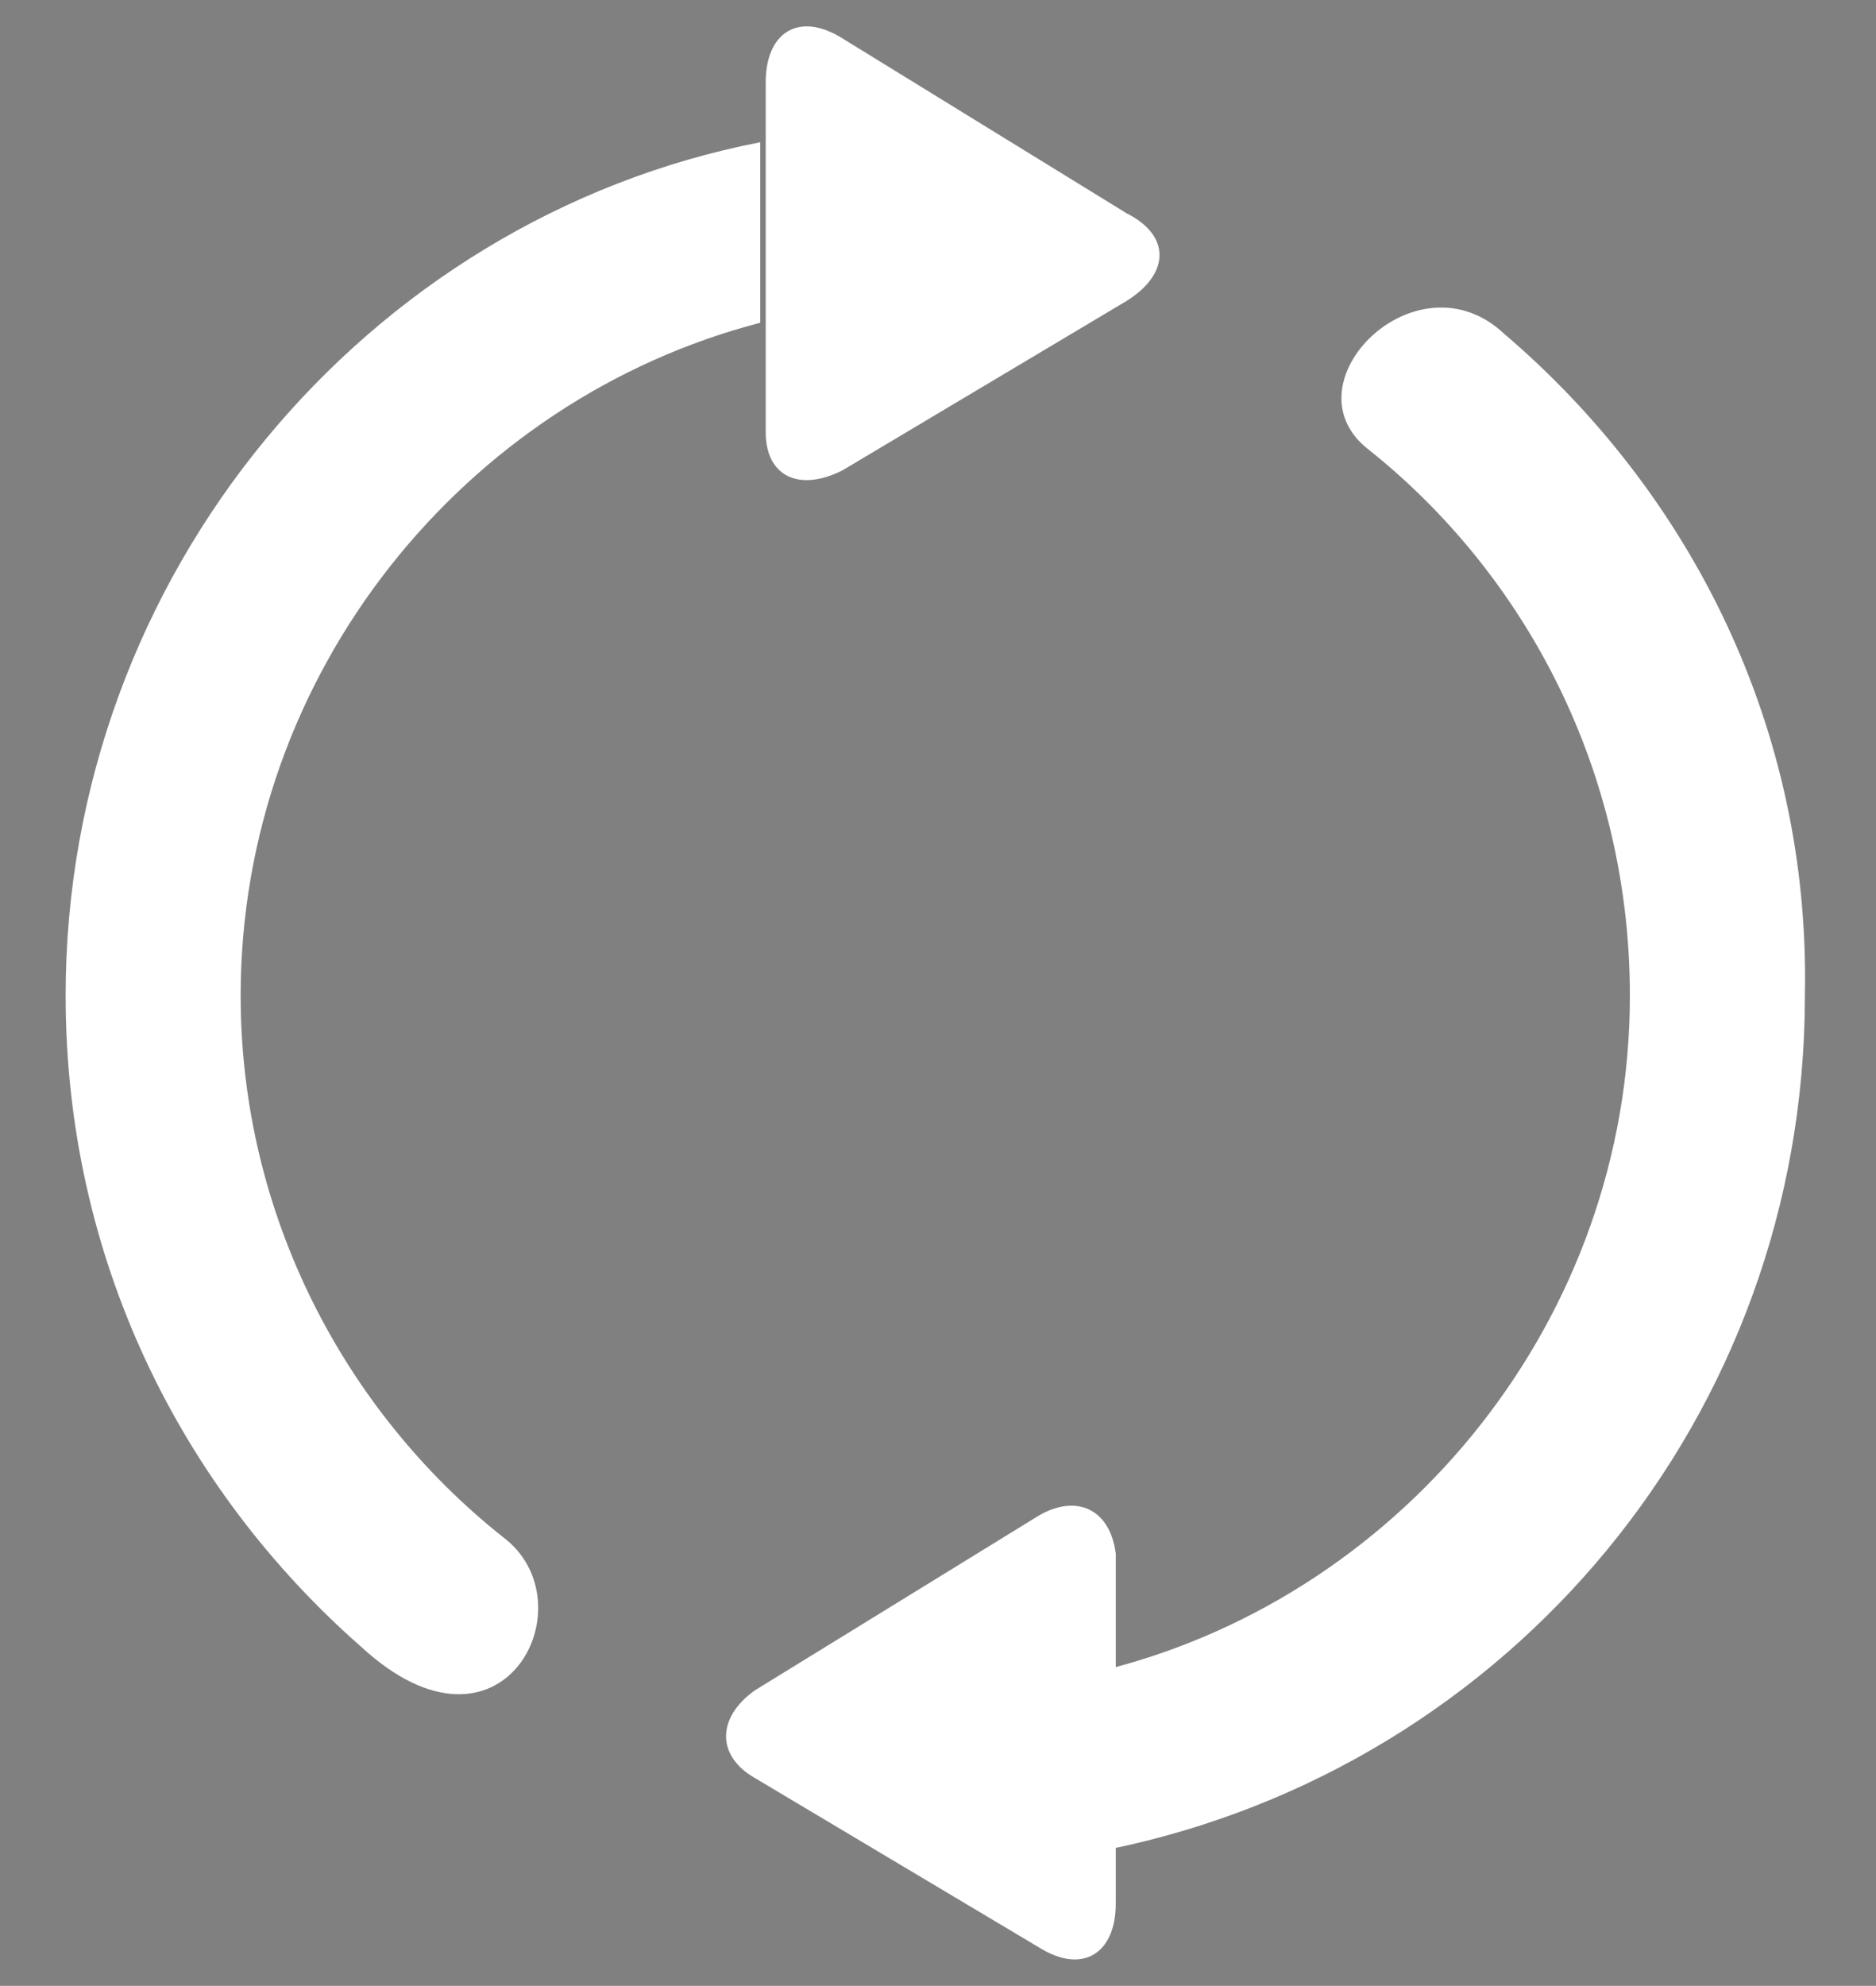 <?xml version="1.0" encoding="utf-8"?>
<!-- Generator: Adobe Illustrator 19.0.0, SVG Export Plug-In . SVG Version: 6.00 Build 0)  -->
<svg version="1.0" id="Layer_1" xmlns="http://www.w3.org/2000/svg" xmlns:xlink="http://www.w3.org/1999/xlink" x="0px" y="0px"
	 viewBox="0 0 34.3 36.3" style="enable-background:new 0 0 34.3 36.3;" xml:space="preserve">
<rect x="0" y="0" width="34.3" height="36.3" fill="#808080" stroke="none"/>
<style type="text/css">
	.st0{fill:#FFFFFF;}
	.st1{fill:#B3946D;}
	.st2{fill:#C4A56D;}
	.st3{fill:#ECE9DD;}
	.st4{fill:#BE0D0D;}
	.st5{clip-path:url(#XMLID_46_);fill:url(#XMLID_48_);}
	.st6{clip-path:url(#XMLID_49_);fill:url(#XMLID_50_);}
	.st7{fill:#2DAA66;}
	.st8{clip-path:url(#XMLID_51_);fill:url(#XMLID_52_);}
	.st9{clip-path:url(#XMLID_53_);fill:url(#XMLID_54_);}
	.st10{fill:#BC1622;}
	.st11{fill-rule:evenodd;clip-rule:evenodd;fill:#C4A56D;}
	.st12{fill:#A1A0A0;}
	.st13{fill:#C5A66D;}
	.st14{fill:#C0A16D;}
	.st15{fill-rule:evenodd;clip-rule:evenodd;fill:#C0A16D;}
</style>
<g id="XMLID_348_">
	<path id="XMLID_354_" class="st0" d="M-94.3-169.6l-2.3-2.3c0.7-0.8,1.1-1.8,1.1-2.9c0-2.4-2-4.4-4.4-4.4c-2.4,0-4.4,2-4.4,4.4
		c0,2.4,2,4.4,4.4,4.4c1,0,1.9-0.3,2.6-0.9l2.3,2.3c0.1,0.1,0.2,0.1,0.3,0.1c0.1,0,0.2,0,0.3-0.1C-94.1-169.1-94.1-169.4-94.3-169.6
		L-94.3-169.6z M-103.4-174.8c0-1.9,1.6-3.5,3.5-3.5c1.9,0,3.5,1.6,3.5,3.5c0,1.9-1.6,3.5-3.5,3.5
		C-101.8-171.3-103.4-172.8-103.4-174.8L-103.4-174.8z M-103.4-174.8"/>
</g>
<g id="XMLID_280_">
	<g id="XMLID_1288_">
		<g id="XMLID_1302_">
			<path id="XMLID_1303_" class="st0" d="M60.5-269.3h3.6c1.7,0.1,3.4,0.2,5.1,0.5c6.3,1,12.4,3.3,17.8,6.9
				c6.8,4.5,12.3,10.9,15.7,18.2c2.8,6.1,4.3,12.8,4.2,19.5c-0.1,6.4-1.6,12.8-4.4,18.6c-2.4,5.1-5.9,9.7-10,13.5
				c-4.1,3.8-8.9,6.8-14.1,8.8c-6.3,2.4-13.1,3.4-19.8,2.8c-6.4-0.6-12.7-2.5-18.3-5.8c-3.7-2.1-7-4.7-9.9-7.8
				c-3.4-3.6-6.2-7.7-8.3-12.2c-2.2-4.7-3.5-9.7-3.9-14.9c-0.1-0.6-0.1-1.2-0.2-1.8v-3.7c0.1-1,0.1-2,0.3-3
				c0.6-5.3,2.1-10.4,4.5-15.2c2.3-4.5,5.3-8.7,9-12.2c3.9-3.8,8.6-6.8,13.6-8.9c4.3-1.8,8.8-2.9,13.5-3.3
				C59.3-269.2,59.9-269.2,60.5-269.3z M59.6-267.4c-2.4,0.2-4.8,0.5-7.1,1c-5.5,1.4-10.8,3.8-15.4,7.2c-2.6,2-5.1,4.2-7.2,6.7
				c-3.7,4.3-6.4,9.3-8.2,14.7c-1.3,3.8-1.9,7.8-2,11.9c-0.1,1.2,0,2.4,0,3.5c0.1,1.7,0.3,3.4,0.6,5.2c0.5,3.1,1.4,6,2.6,8.9
				c1.2,2.9,2.7,5.6,4.5,8.2c0.9,1.3,1.9,2.6,3,3.8c2.6,2.9,5.5,5.4,8.8,7.5c2.8,1.8,5.9,3.3,9.1,4.4c3.5,1.3,7.3,2,11,2.3
				c3.9,0.3,7.8,0,11.7-0.8c3.1-0.6,6.1-1.7,8.9-3c2.8-1.3,5.6-2.9,8.1-4.8c2.2-1.7,4.3-3.6,6.1-5.7c4.3-4.7,7.4-10.4,9.2-16.5
				c1.1-3.5,1.6-7.2,1.7-10.9c0-0.8,0-1.6,0-2.4c0-2-0.3-4.1-0.6-6.1c-0.5-3.3-1.6-6.5-2.9-9.5c-1.5-3.4-3.3-6.6-5.6-9.5
				c-2.6-3.3-5.8-6.3-9.2-8.7c-3-2.1-6.3-3.8-9.7-5C71.5-267,65.5-267.8,59.6-267.4z"/>
		</g>
		<path id="XMLID_1301_" class="st0" d="M64.8-244.2c0.1,0,0.3,0,0.4,0c1,1.1,2,2,3,3.1c0.2,0.2,0.4,0.3,0.6,0.6
			c0,0.3-0.3,0.4-0.4,0.6c-1.1,1.1-2.1,2.1-3.2,3.2c-0.1,0.1-0.2,0.2-0.3,0.1c-1.2-1.2-2.5-2.5-3.7-3.7c0-0.2,0.2-0.3,0.4-0.5
			c1-1,2.1-2.1,3.1-3.1C64.7-244.1,64.8-244.2,64.8-244.2z"/>
		<g id="XMLID_1297_">
			<path id="XMLID_1298_" class="st0" d="M80.6-243.2c0.3-0.1,0.7-0.2,1-0.2c0.2,0.7,0,1.3,0.1,2c0,1.8,0,3.7,0,5.6
				c-0.1,0.5-0.1,1.1-0.1,1.6c-0.1,0.9-0.1,1.7-0.2,2.6c0,0.5-0.2,1-0.2,1.6c-0.2,1.2-0.3,2.4-0.6,3.6c-0.1,0.5-0.2,1-0.3,1.5
				c0.1,0,0.2,0.1,0.3,0.1c0.5,1,1,2.1,1.7,3c0.4,0.5,0.8,0.9,1.4,1.2c0.4-0.5,0.8-1,1.1-1.5c0.8-1.5,1.3-3.2,1.7-4.8
				c0.2-1.1,0.5-2.1,0.4-3.2c-0.1-1.2-0.1-2.4-0.1-3.5c0-0.3,0-0.7,0.1-1c0.1-0.2,0.2-0.4,0.4-0.4c0.8-0.2,1.6-0.4,2.4-0.6
				c0.2,0.1,0.5,0.1,0.7,0.3c0.1,0.9,0,1.7,0,2.6c-0.1,0.6-0.1,1.2-0.2,1.8c0,0.5-0.2,1-0.1,1.5c0,0.7,0.1,1.4,0.1,2.1
				c0.1,0.9,0.1,1.7,0.2,2.6c0.1,0.9,0.3,1.8,0.5,2.7c0,0.1,0.1,0.2,0.1,0.3c0.7-1.6,1.5-3.2,2.3-4.8c0.5-0.9,0.9-1.8,1.3-2.7
				c0.2-0.6,0.6-1.2,0.8-1.8c0.4-0.8,0.7-1.6,1.1-2.5c0.2-0.5,0.4-0.9,0.5-1.4c-0.2,0.1-0.4,0.1-0.5,0.1c0.1-0.3,0.4-0.6,0.5-0.9
				c0.2-0.3,0.6-0.5,0.8-0.8c0.3-0.3,0.7-0.3,1.1-0.4c0.3-0.1,0.6,0,0.9-0.1c0.2,0,0.4,0,0.6,0c0,0.3,0,0.5-0.1,0.7
				c-0.6,1.6-1.3,3.1-1.9,4.6c-0.3,0.6-0.5,1.3-0.7,1.9c-0.3,0.8-0.6,1.5-0.9,2.2c-0.7,1.4-1.5,2.8-2.2,4.1
				c-0.3,0.5-0.5,1.1-0.9,1.6c-0.4,0.6-0.7,1.2-1.1,1.8c-1.7,3.2-3.2,6.5-4.2,10c-0.3,0.9-0.4,1.8-0.7,2.7c-0.1,0.3-0.1,0.6-0.2,0.9
				c-0.2,0.4-0.1,0.8-0.3,1.2c-0.5,0-1,0-1.6,0c0.3-1.4,0.5-2.7,0.9-4.1c0.9-3.3,2.1-6.4,3.8-9.3c0.3-0.5,0.5-1,0.9-1.5
				c-0.7,0.2-1.3,0.4-2,0.5c-0.7-0.1-1.1-0.7-1.3-1.3c-0.2-0.6-0.4-1.2-0.5-1.9c-0.5,0.9-1.2,1.7-2,2.2c-1.1,0.7-2.3,1.1-3.6,1.1
				c-0.9,0-1.7-0.4-2.3-1c-0.4-0.3-0.7-0.8-1-1.2c-0.4,0.4-0.8,0.6-1.3,0.9c-0.9,0.3-1.8,0.6-2.8,0.8c-0.8,0.1-1.7,0-2.4-0.5
				c-0.4-0.2-0.7-0.5-1.1-0.8c-0.2,0-0.4,0.2-0.6,0.3c-0.5,0.3-1,0.4-1.6,0.6c-0.7,0.2-1.3,0.3-2,0.3c-1,0-2-0.3-2.6-1.1
				c-0.3-0.3-0.5-0.6-0.7-0.9c-0.8,0.7-1.8,1-2.8,1.3c-0.8,0.2-1.6,0.4-2.4,0.5c-0.7,0-1.5,0.1-2.2-0.1c-2.5-0.4-4.6-2-5.9-4.2
				c-0.2,0.5-0.4,1-0.6,1.6c-0.1,0.2-0.1,0.4-0.3,0.5c-0.2,0.2-0.3,0.6-0.5,0.8c-0.2,0.3-0.5,0.6-0.8,0.8c-0.6,0.2-1.2,0.4-1.8,0.5
				c-0.5,0-1,0.4-1.4,0c-0.6-0.6-0.8-1.5-1-2.3c-0.1-0.3-0.1-0.5-0.1-0.8c-0.2,0.2-0.3,0.5-0.5,0.8c-0.5,0.7-1,1.2-1.7,1.7
				c-0.4,0.3-0.9,0.5-1.3,0.7c-0.5,0.1-1.1,0.3-1.6,0.4c-0.7,0.2-1.4,0-2-0.3c-0.6-0.4-1.2-1-1.3-1.8c-0.2-0.5-0.2-1-0.2-1.5
				c0-1.2,0.2-2.4,0.6-3.6c0.2-0.5,0.3-1.1,0.4-1.6c-1.4,0.6-2.9,0.8-4.4,0.9c-0.5,0-0.9,0-1.4-0.2c-1.9-0.4-3.4-1.8-4.4-3.4
				c-0.9-1.5-1.5-3.1-1.8-4.8c0-0.7,0-1.5,0-2.2c0-0.5,0-1,0.1-1.5c0.3-1.1,0.8-2.1,1.7-2.7c0.7-0.5,1.5-0.7,2.4-0.6
				c0.8,0,1.6,0.2,2.3,0.6c1.3,0.6,2.4,1.6,3.4,2.6c1,1.1,1.8,2.3,2.5,3.6c0.4,0.7,0.6,1.4,0.9,2.1c0.3,0.9,0.5,1.8,0.6,2.7
				c0.8-0.5,1.5-1.2,2-2c0.4-0.4,0.6-1,0.9-1.4c0.1,0,0.2,0,0.3,0c0.1,0.4-0.1,0.8-0.2,1.2c-0.5,1.6-1.6,3-2.9,4
				c-0.1,0.3,0,0.6-0.1,1c-0.2,1-0.4,2-0.8,3c-0.2,0.6-0.4,1.3-0.5,2c-0.2,0.8-0.2,1.7,0.2,2.4c0.4,0.6,1.1,0.7,1.7,0.8
				c0.4,0.1,0.7-0.1,1.1-0.3c0.7-0.6,1-1.5,1.4-2.4c0.2-0.7,0.4-1.5,0.6-2.2c0.1-0.2,0.1-0.3,0.1-0.5c0.2-1.2,0.4-2.5,0.5-3.7
				c0.1-0.8,0.2-1.5,0.2-2.3c0.1-0.6,0-1.2,0.1-1.9c0-0.2,0.1-0.4,0.1-0.6c0.4-0.1,0.7-0.2,1.1-0.3c0.4-0.1,0.7-0.2,1.1-0.2
				c0.3,0,0.6,0.1,0.8,0.1c0,0.7,0,1.4-0.1,2c0.1,0.7,0.1,1.3,0.2,2c0,0.3,0,0.5,0.1,0.8c0.3,2.4,0.5,4.8,1.1,7.2
				c0.2-0.7,0.5-1.4,0.8-2.1c0.9-2.2,1.7-4.3,2.8-6.4c0.4-0.7,0.6-1.5,1.1-2.1c0.2-0.2,0.5-0.4,0.8-0.5c0.8-0.2,1.5-0.7,2.3-0.6
				c0.1,0,0.2,0.1,0.3,0.2c0.2,0.3,0.2,0.7,0.1,1c-0.3,0.4-0.8,0.3-1.2,0.4c-0.2,0.8-0.7,1.5-1,2.3c-0.2,0.5-0.5,1-0.7,1.5
				c-0.1,0.3-0.3,0.5-0.2,0.8c0.2,0.7,0.4,1.5,0.7,2.2c0.9,1.9,2.3,3.7,4.2,4.6c1,0.4,2,0.8,3.1,0.7c0.5-0.2,0.8-0.6,1.2-0.9
				c0.5-0.5,0.8-1.2,1.2-1.9c0.1-0.4,0.4-0.8,0.3-1.2c0-0.6,0-1.2,0-1.8c0.1-0.8,0.2-1.5,0.3-2.3c0.1-0.2,0.1-0.5,0.3-0.6
				c0.2-0.1,0.5-0.2,0.7-0.2c0.7-0.1,1.4-0.4,2.1-0.1c0.2,0.8,0,1.6,0,2.3c0,0.7-0.2,1.3-0.3,1.9c0.1,0.9,0.2,1.7,0.5,2.5
				c0.3,0.7,0.7,1.4,1.4,1.8c0.3,0.2,0.6,0.3,0.9,0.4c0.4-0.3,0.6-0.8,0.8-1.2c0.5-1.1,0.7-2.3,0.9-3.6c0-0.8,0.1-1.5,0.2-2.3
				c0-0.7,0-1.5,0-2.2c0-0.9,0-1.8,0-2.7c0-0.5,0-1,0-1.5c-1.6,0-3.2,0-4.7,0c-0.1,0-0.3,0-0.4-0.1c0-0.5,0-1,0-1.5
				c0.1,0,0.2-0.1,0.4-0.1c1.6,0,3.1,0,4.7,0c0-1.1-0.1-2.1-0.2-3.1c-0.1-0.4-0.1-0.8-0.1-1.2c-0.1-0.4-0.1-0.8-0.2-1.2
				c0.1-0.2,0.4-0.2,0.6-0.3c0.8-0.2,1.6-0.3,2.4-0.6c0.2,0.7,0.2,1.3,0.3,2c0.1,1.1,0.2,2.2,0.2,3.3c0,0.4,0.1,0.8,0.1,1.2
				c0.1,1,0,2,0.1,2.9c0.1,1.7,0.2,3.5,0,5.2c-0.1,1.3-0.3,2.6-0.7,3.9c-0.1,0.2-0.2,0.5-0.3,0.7c0.1,0,0.2,0,0.3,0
				c0.7,1,1.4,2,2.5,2.5c0.1,0.1,0.2-0.1,0.3-0.2c0.8-1,1.2-2.2,1.6-3.4c0.6-2.4,0.7-4.8,0.8-7.3c0.1-1.1,0.1-2.2,0.2-3.3
				c-1.2,0-2.3,0-3.5,0c0-0.5,0-1.1,0-1.6c0.2,0,0.3-0.1,0.5-0.1c1,0,2,0,3,0c0-0.7,0-1.4,0-2.1c0.1-1.1,0-2.2,0-3.3
				c0-0.2,0.2-0.4,0.4-0.4C79.5-242.9,80-243.1,80.6-243.2z M28.1-242c-0.4,0.1-0.9,0.3-1.2,0.6c-0.5,0.6-0.7,1.3-0.7,2.1
				c0,0.8-0.1,1.7,0.1,2.5c0.1,0.7,0.3,1.4,0.6,2.1c0.4,1.1,1,2.1,1.7,3c0.8,0.9,1.9,1.7,3.2,1.7c1.3,0,2.6-0.1,3.8-0.4
				c0.3-0.1,0.6-0.2,0.9-0.3c0-0.7,0-1.4-0.1-2.2c-0.3-2.7-1.4-5.5-3.5-7.4c-0.7-0.6-1.5-1.2-2.4-1.5
				C29.7-242.1,28.9-242.3,28.1-242z"/>
		</g>
		<path id="XMLID_1296_" class="st0" d="M81.7-212.2c0.4-0.4,1.1-0.4,1.6-0.2c0,0.2-0.1,0.4-0.1,0.6c-0.3-0.1-0.7-0.2-0.9,0.1
			c-0.3,0.3-0.3,0.8-0.3,1.2c0.3,0,0.7,0,1,0c0,0.2,0,0.4,0,0.6c-0.3,0-0.7,0-1,0c0,1.1,0,2.3,0,3.4c-0.2,0-0.5,0-0.7,0
			c0-1.1,0-2.3,0-3.4c-0.2,0-0.4,0-0.6,0c0-0.2,0-0.4,0-0.6c0.2,0,0.4,0,0.6,0C81.1-211.1,81.2-211.8,81.7-212.2z"/>
		<path id="XMLID_1295_" class="st0" d="M35.9-211.9c0.7-0.5,1.7-0.4,2.4,0c-0.1,0.2-0.1,0.4-0.2,0.6c-0.5-0.2-1.2-0.4-1.7-0.1
			c-0.5,0.2-0.6,0.9-0.2,1.3c0.5,0.5,1.3,0.5,1.8,1c0.8,0.6,0.7,2-0.2,2.5c-0.8,0.5-1.9,0.4-2.7,0c0.1-0.2,0.1-0.4,0.2-0.6
			c0.6,0.4,1.5,0.6,2.2,0.1c0.4-0.3,0.4-1.1,0-1.4c-0.6-0.4-1.4-0.5-1.9-1C35.1-210.3,35.2-211.4,35.9-211.9z"/>
		<path id="XMLID_1294_" class="st0" d="M47.6-210c0.7-0.7,1.8-0.7,2.6-0.4c-0.1,0.2-0.1,0.4-0.2,0.6c-0.5-0.2-1-0.3-1.5,0
			c-1,0.5-1,2.1-0.1,2.6c0.5,0.3,1.1,0.2,1.6,0c0,0.2,0.1,0.4,0.1,0.6c-0.6,0.2-1.3,0.3-1.9,0.1c-0.6-0.2-1.1-0.7-1.2-1.2
			C46.9-208.5,47-209.4,47.6-210z"/>
		<g id="XMLID_1290_">
			<path id="XMLID_1291_" class="st0" d="M58.7-210.2c0.6-0.4,1.3-0.5,2-0.3c0.5,0.1,0.9,0.7,0.9,1.2c0,0.9,0,1.9,0.1,2.8
				c-0.2,0-0.5,0-0.7,0c0-0.2,0-0.3-0.1-0.5c-0.5,0.6-1.4,0.8-2,0.4c-0.7-0.4-0.7-1.5,0-2c0.6-0.4,1.3-0.5,2-0.5
				c0-0.3-0.1-0.7-0.4-0.8c-0.5-0.2-1.1-0.1-1.6,0.2C58.8-209.9,58.8-210.1,58.7-210.2z M59.5-208.3c-0.4,0.3-0.4,1,0.1,1.2
				c0.5,0.2,1.1-0.1,1.3-0.6c0.1-0.3,0-0.6,0.1-0.9C60.4-208.5,59.9-208.6,59.5-208.3z"/>
		</g>
		<path id="XMLID_1289_" class="st0" d="M71.7-210.5c0.2-0.1,0.5-0.1,0.7-0.1c0,0.2,0,0.5,0,0.7c-0.3,0-0.7,0-0.9,0.3
			c-0.4,0.4-0.3,1-0.3,1.5c0,0.5,0,1,0,1.5c-0.2,0-0.5,0-0.7,0c0-1.3,0-2.7,0-4c0.2,0,0.4,0,0.7,0c0,0.3,0,0.5,0,0.8
			C71.2-210,71.4-210.3,71.7-210.5z"/>
	</g>
</g>
<g id="XMLID_148_">
	<g id="XMLID_311_">
		<g id="XMLID_1161_">
			<g id="XMLID_1162_">
				<path id="XMLID_1163_" class="st1" d="M-61.5-259.1H-64c-0.1-2-1.7-3.5-3.7-3.5c-2,0-3.6,1.6-3.7,3.5H-74l-1.2,15.1h14.8
					L-61.5-259.1z M-67.7-261.9c1.5,0,2.8,1.2,2.9,2.7h-5.8C-70.5-260.6-69.3-261.9-67.7-261.9L-67.7-261.9z M-73.2-258.3"/>
			</g>
		</g>
	</g>
</g>
<g id="XMLID_177_">
	<g id="XMLID_18919_">
		<g id="XMLID_1224_">
			<path id="XMLID_1231_" class="st2" d="M1106.4,136.2c7.9,0,14.3-6.4,14.3-14.3c0-7.9-6.4-14.3-14.3-14.3
				c-7.9,0-14.3,6.4-14.3,14.3C1092.2,129.8,1098.6,136.2,1106.4,136.2L1106.4,136.2z M1106.4,109.5c6.9,0,12.4,5.6,12.4,12.4
				s-5.6,12.4-12.4,12.4s-12.4-5.6-12.4-12.4S1099.6,109.5,1106.4,109.5L1106.4,109.5z M1106.4,109.5"/>
			<path id="XMLID_1228_" class="st2" d="M1106.4,130.5c4.7,0,8.6-3.8,8.6-8.6c0-1.8-0.6-3.5-1.5-4.8l-1.4,1.3c0.6,1,1,2.2,1,3.5
				c0,3.7-3,6.7-6.7,6.7c-3.7,0-6.7-3-6.7-6.7c0-1.2,0.3-2.4,0.9-3.4l0,0l-0.1,0l0-0.1c-0.3-0.6-0.1-1.3,0.4-1.6
				c0.2-0.1,0.4-0.2,0.6-0.2c0.2,0,0.4,0.1,0.6,0.2c1.2-1,2.7-1.6,4.4-1.6c1.6,0,3,0.5,4.2,1.5l1.4-1.3c-1.5-1.3-3.4-2-5.5-2
				c-4.7,0-8.6,3.8-8.6,8.6C1097.9,126.7,1101.7,130.5,1106.4,130.5L1106.4,130.5z M1106.4,130.5"/>
			<path id="XMLID_1225_" class="st2" d="M1106.5,121.1l-4.4-3.6c-0.1-0.2-0.2-0.3-0.4-0.3c-0.1,0-0.1,0-0.2,0c-0.1,0-0.2,0-0.3,0.1
				c-0.3,0.2-0.4,0.6-0.3,0.9c0,0,0,0,0,0l4.9,4.4c0,0.1,0.1,0.1,0.1,0.1l0,0c0,0,0,0,0,0c0.1,0.1,0.1,0.1,0.2,0.1c0,0,0,0,0.1,0
				c0.1,0,0.2,0,0.2,0c0.1,0,0.2,0,0.2,0c0,0,0,0,0.1,0c0,0,0,0,0.1,0c0,0,0.1-0.1,0.1-0.1c0,0,0,0,0,0l5-4.7l1.4-1.3l1.9-1.8
				c0.3-0.3,0.3-0.7,0-1c-0.1-0.1-0.3-0.2-0.5-0.2c-0.2,0-0.4,0.1-0.5,0.2l-1.8,1.7l-1.3,1.3L1106.5,121.1z M1106.5,121.1"/>
		</g>
	</g>
</g>
<g id="XMLID_6054_">
	<g id="XMLID_6086_">
		<path id="XMLID_172_" class="st3" d="M-1171.3,20c-3.3,0-6-2.7-6-6s2.7-6,6-6s6,2.7,6,6S-1168,20-1171.3,20z M-1171.3,8.9
			c-2.8,0-5,2.3-5,5s2.3,5,5,5c2.8,0,5-2.3,5-5S-1168.5,8.9-1171.3,8.9z"/>
		<g id="XMLID_6087_">
			<g id="XMLID_6092_">
				<path id="XMLID_6093_" class="st4" d="M-1166.3,39c0-1,0.8-1.8,1.8-1.8s1.8,0.8,1.8,1.8c0,1-0.8,1.8-1.8,1.8
					S-1166.3,40-1166.3,39 M-1190,60.1c0,13.8,11.2,25,25,25c13.8,0,25-11.2,25-25c0-13.8-11.2-25-25-25
					C-1178.8,35.1-1190,46.3-1190,60.1"/>
			</g>
			<g id="XMLID_6090_">
				<defs>
					<path id="XMLID_6091_" d="M-1170.4-1.6c-0.7,1.3-0.9,3.1-0.9,5.2c0,7.1,3.1,17.8,4.7,23.7c0.2,0.8,0.4,1.6,0.6,2.3
						c0.1,0.4,0.2,0.8,0.3,1.1c0.1,0.6,0.2,1.3,0.3,1.9c0.1,0.5,0.1,0.9,0.1,1.4c0,0.6,0,1.2,0,1.9c0,0.8-0.1,1.5-0.1,2.3
						c0,0.2-0.1,0.5-0.1,0.7c0,0.2,0.2,0.4,0.4,0.4c0.2,0,0.4-0.2,0.4-0.4c0.1-0.8,0.1-1.6,0.1-2.4c0-0.6,0-1.3,0-1.9
						c0-0.5,0-1-0.1-1.5c0-0.3-0.1-0.7-0.1-1c-0.1-0.4-0.2-0.8-0.2-1.1c0-0.2-0.1-0.4-0.1-0.6c-0.1-0.6-0.3-1.2-0.4-1.7
						c-0.1-0.5-0.3-1-0.4-1.5c-0.5-2-1.2-4.5-1.9-7.2c-1.4-5.4-2.7-11.7-2.7-16.3c0-2,0.3-3.7,0.8-4.9c0.6-1.1,1.4-1.7,2.8-1.8
						c0,0,0.1,0,0.1,0c1.2,0,1.9,0.5,2.4,1.4c0.5,0.9,0.7,2.3,0.6,4.1c0,4.2-0.9,10.5-0.9,17.9c0,3.3,0.2,6.8,0.7,10.5
						c0,0.4,0.1,0.8,0.1,1.2c0,0.4,0,0.8,0,1.2c0,0.5,0,1.1,0,1.6c0,0.7-0.1,1.4-0.1,2.1c0,0.7-0.1,1.3-0.2,2c0,0.2,0.2,0.4,0.4,0.4
						c0.2,0,0.4-0.2,0.4-0.4c0.4-5.2,0.4-5.6,0.2-7.5c0-0.2,0-0.6-0.1-0.7c-0.4-3.5-0.7-7.2-0.7-10.4c0-7.4,0.9-13.6,0.9-17.9
						c0-1.9-0.2-3.4-0.7-4.4c-0.5-1.1-1.5-1.7-2.9-1.8c0,0-0.1,0-0.1,0c0,0,0,0,0,0C-1168.6-3.7-1169.7-2.9-1170.4-1.6"/>
				</defs>
				<clipPath id="XMLID_46_">
					<use xlink:href="#XMLID_6091_"  style="overflow:visible;"/>
				</clipPath>
				
					<linearGradient id="XMLID_48_" gradientUnits="userSpaceOnUse" x1="4191.908" y1="3991.729" x2="4192.221" y2="3991.729" gradientTransform="matrix(27.96 118.65 118.65 -27.96 -591997.062 -385762.281)">
					<stop  offset="0" style="stop-color:#A9662E"/>
					<stop  offset="0.67" style="stop-color:#C2936F"/>
					<stop  offset="0.812" style="stop-color:#59291F"/>
					<stop  offset="0.873" style="stop-color:#C2936F"/>
					<stop  offset="0.919" style="stop-color:#A9662E"/>
					<stop  offset="0.99" style="stop-color:#59291F"/>
					<stop  offset="1" style="stop-color:#59291F"/>
				</linearGradient>
				<polygon id="XMLID_19394_" class="st5" points="-1162.1,0.4 -1167.5,0.4 -1167.5,9 -1178.3,9 -1178.3,0.4 -1180.5,0.4 
					-1170.9,41.2 -1153.5,37.1 				"/>
			</g>
			<g id="XMLID_6088_">
				<defs>
					<path id="XMLID_6089_" d="M-1165.7,33.8c-0.4,0.4-0.7,1-0.9,1.4c0.2,0,0.5,0,0.8,0c0.1-0.3,0.3-0.6,0.4-0.8
						c0.4-0.5,1.2-0.6,1.7-0.5c0,0,0,0,0,0c0.5,0.1,0.8,0.4,1,0.8c0,0.1,0.1,0.5,0.2,0.6c0.3,0,0.5,0,0.6,0.1c0-0.2-0.1-0.7-0.2-0.9
						c-0.2-0.6-0.7-1.1-1.4-1.2c-0.2,0-0.3,0-0.5,0C-1164.6,33.2-1165.2,33.4-1165.7,33.8"/>
				</defs>
				<clipPath id="XMLID_49_">
					<use xlink:href="#XMLID_6089_"  style="overflow:visible;"/>
				</clipPath>
				
					<radialGradient id="XMLID_50_" cx="3559.485" cy="4498.974" r="0.317" gradientTransform="matrix(8.233 0 0 -7.957 -30469.82 35835.68)" gradientUnits="userSpaceOnUse">
					<stop  offset="0" style="stop-color:#A9662E"/>
					<stop  offset="8.281162e-02" style="stop-color:#9C5C2B"/>
					<stop  offset="0.338" style="stop-color:#774025"/>
					<stop  offset="0.545" style="stop-color:#612F21"/>
					<stop  offset="0.678" style="stop-color:#59291F"/>
					<stop  offset="1" style="stop-color:#A9662E"/>
				</radialGradient>
				<rect id="XMLID_19391_" x="-1166.6" y="33.2" class="st6" width="4.7" height="2.1"/>
			</g>
		</g>
	</g>
</g>
<g id="XMLID_6031_">
	<g id="XMLID_6035_">
		<path id="XMLID_165_" class="st3" d="M-1234.9,20c-3.3,0-6-2.7-6-6s2.7-6,6-6s6,2.7,6,6S-1231.6,20-1234.9,20z M-1234.9,8.9
			c-2.8,0-5,2.3-5,5s2.3,5,5,5s5-2.3,5-5S-1232.1,8.9-1234.9,8.9z"/>
		<g id="XMLID_6036_">
			<g id="XMLID_6041_">
				<path id="XMLID_6042_" class="st7" d="M-1229.9,39c0-1,0.8-1.8,1.8-1.8s1.8,0.8,1.8,1.8c0,1-0.8,1.8-1.8,1.8
					S-1229.9,40-1229.9,39 M-1253.6,60.1c0,13.8,11.2,25,25,25c13.8,0,25-11.2,25-25c0-13.8-11.2-25-25-25
					C-1242.4,35.1-1253.6,46.3-1253.6,60.1"/>
			</g>
			<g id="XMLID_6039_">
				<defs>
					<path id="XMLID_6040_" d="M-1234-1.6c-0.7,1.3-0.9,3.1-0.9,5.2c0,7.1,3.1,17.8,4.7,23.7c0.2,0.8,0.4,1.6,0.6,2.3
						c0.1,0.4,0.2,0.8,0.3,1.1c0.1,0.6,0.2,1.3,0.3,1.9c0.1,0.5,0.1,0.9,0.1,1.4c0,0.6,0,1.2,0,1.9c0,0.8-0.1,1.5-0.1,2.3
						c0,0.2-0.1,0.5-0.1,0.7c0,0.2,0.2,0.4,0.4,0.4s0.4-0.2,0.4-0.4c0.1-0.8,0.1-1.6,0.1-2.4c0-0.6,0-1.3,0-1.9c0-0.5,0-1-0.1-1.5
						c0-0.3-0.1-0.7-0.1-1c-0.1-0.4-0.2-0.8-0.2-1.1c0-0.2-0.1-0.4-0.1-0.6c-0.1-0.6-0.3-1.2-0.4-1.7c-0.1-0.5-0.3-1-0.4-1.5
						c-0.5-2-1.2-4.5-1.9-7.2c-1.4-5.4-2.7-11.7-2.7-16.3c0-2,0.3-3.7,0.8-4.9c0.6-1.1,1.4-1.7,2.8-1.8c0,0,0.1,0,0.1,0
						c1.2,0,1.9,0.5,2.4,1.4c0.5,0.9,0.7,2.3,0.6,4.1c0,4.2-0.9,10.5-0.9,17.9c0,3.3,0.2,6.8,0.7,10.5c0,0.4,0.1,0.8,0.1,1.2
						c0,0.4,0,0.8,0,1.2c0,0.5,0,1.1,0,1.6c0,0.7-0.1,1.4-0.1,2.1c0,0.7-0.1,1.3-0.2,2c0,0.2,0.2,0.4,0.4,0.4s0.4-0.2,0.4-0.4
						c0.4-5.2,0.4-5.6,0.2-7.5c0-0.2,0-0.6-0.1-0.7c-0.4-3.5-0.7-7.2-0.7-10.4c0-7.4,0.9-13.6,0.9-17.9c0-1.9-0.2-3.4-0.7-4.4
						c-0.5-1.1-1.5-1.7-2.9-1.8c0,0-0.1,0-0.1,0c0,0,0,0,0,0C-1232.2-3.7-1233.3-2.9-1234-1.6"/>
				</defs>
				<clipPath id="XMLID_51_">
					<use xlink:href="#XMLID_6040_"  style="overflow:visible;"/>
				</clipPath>
				
					<linearGradient id="XMLID_52_" gradientUnits="userSpaceOnUse" x1="4191.788" y1="3991.221" x2="4192.101" y2="3991.221" gradientTransform="matrix(27.96 118.65 118.65 -27.96 -591997.062 -385762.281)">
					<stop  offset="0" style="stop-color:#A9662E"/>
					<stop  offset="0.67" style="stop-color:#C2936F"/>
					<stop  offset="0.812" style="stop-color:#59291F"/>
					<stop  offset="0.873" style="stop-color:#C2936F"/>
					<stop  offset="0.919" style="stop-color:#A9662E"/>
					<stop  offset="0.99" style="stop-color:#59291F"/>
					<stop  offset="1" style="stop-color:#59291F"/>
				</linearGradient>
				<polygon id="XMLID_942_" class="st8" points="-1225.8,0.5 -1229.5,0.5 -1229.5,9 -1231.1,9 -1231.1,9 -1241.9,9 -1241.9,9 
					-1242.1,9 -1234.5,41.2 -1217.1,37.1 				"/>
			</g>
			<g id="XMLID_6037_">
				<defs>
					<path id="XMLID_6038_" d="M-1229.3,33.8c-0.4,0.4-0.7,1-0.9,1.4c0.2,0,0.5,0,0.8,0c0.1-0.3,0.3-0.6,0.4-0.8
						c0.4-0.5,1.2-0.6,1.7-0.5c0,0,0,0,0,0c0.5,0.1,0.8,0.4,1,0.8c0,0.1,0.1,0.5,0.2,0.6c0.3,0,0.5,0,0.6,0.1c0-0.2-0.1-0.7-0.2-0.9
						c-0.2-0.6-0.7-1.1-1.4-1.2c-0.2,0-0.3,0-0.5,0C-1228.2,33.2-1228.9,33.4-1229.3,33.8"/>
				</defs>
				<clipPath id="XMLID_53_">
					<use xlink:href="#XMLID_6038_"  style="overflow:visible;"/>
				</clipPath>
				
					<radialGradient id="XMLID_54_" cx="3551.756" cy="4498.974" r="0.317" gradientTransform="matrix(8.233 0 0 -7.957 -30469.82 35835.68)" gradientUnits="userSpaceOnUse">
					<stop  offset="0" style="stop-color:#A9662E"/>
					<stop  offset="8.281162e-02" style="stop-color:#9C5C2B"/>
					<stop  offset="0.338" style="stop-color:#774025"/>
					<stop  offset="0.545" style="stop-color:#612F21"/>
					<stop  offset="0.678" style="stop-color:#59291F"/>
					<stop  offset="1" style="stop-color:#A9662E"/>
				</radialGradient>
				<rect id="XMLID_19347_" x="-1230.2" y="33.2" class="st9" width="4.7" height="2.1"/>
			</g>
		</g>
	</g>
	<g id="XMLID_4_">
		<g id="XMLID_1139_">
			<path id="XMLID_1144_" class="st0" d="M-1246.5,71V51.7h3.1l2.4,7.1c0.7,2,1.4,4.5,1.9,6.6h0c-0.2-2.6-0.2-5.2-0.2-8.1v-5.6h2.4
				V71h-2.8l-2.5-7.5c-0.7-2.1-1.5-4.6-2-6.8h-0.1c0.1,2.6,0.1,5.3,0.1,8.5V71H-1246.5z"/>
			<path id="XMLID_1142_" class="st0" d="M-1226.8,62.9h-4.3v4.6h4.8V71h-7.4V51.7h7.2v3.6h-4.5v4h4.3V62.9z"/>
			<path id="XMLID_1140_" class="st0" d="M-1221.7,71l-2.8-19.4h2.8l0.9,8c0.3,2.3,0.5,4.8,0.7,6.8h0c0.2-2.1,0.5-4.4,0.8-6.8l1-7.9
				h2.8l0.9,8.2c0.3,2.3,0.4,4.3,0.6,6.5h0c0.2-2.2,0.4-4.4,0.7-6.8l0.9-7.9h2.7l-3,19.4h-2.8l-1-8.3c-0.2-2-0.4-3.8-0.6-6h0
				c-0.2,2.2-0.4,4-0.7,6l-1.1,8.3H-1221.7z"/>
		</g>
	</g>
</g>
<g id="XMLID_3305_">
	<g id="XMLID_17539_">
		<path id="XMLID_17541_" class="st10" d="M-350.1-475.5h-7.3v-1.1c0.8-0.3,1.4-1.1,1.4-2c0-1.2-1-2.2-2.2-2.2s-2.2,1-2.2,2.2
			c0,0.9,0.6,1.7,1.4,2v1.1h-7.3l-3.5,7.8v0.2c0,2.2,1.8,4,4,4c2.2,0,4-1.8,4-4v-0.2l-2.9-6.3h5.8v12.2h-3.5l-1.4,4.3h11.2l-1.4-4.3
			h-3.5v-12.2h5.8l-2.9,6.3v0.2c0,2.2,1.8,4,4,4c2.2,0,4-1.8,4-4v-0.2L-350.1-475.5z M-358.1-479.3c0.4,0,0.7,0.3,0.7,0.7
			s-0.3,0.7-0.7,0.7s-0.7-0.3-0.7-0.7S-358.5-479.3-358.1-479.3L-358.1-479.3z M-365.7-465c-1.2,0-2.1-0.8-2.5-1.8h4.9
			C-363.6-465.8-364.6-465-365.7-465L-365.7-465z M-363.6-468.3h-4.3l2.2-4.7L-363.6-468.3z M-354.5-459h-7.2l0.5-1.4h6.3
			L-354.5-459z M-350.5-473.1l2.2,4.7h-4.3L-350.5-473.1z M-350.5-465c-1.2,0-2.1-0.8-2.5-1.8h4.9C-348.4-465.8-349.4-465-350.5-465
			L-350.5-465z M-350.5-465"/>
	</g>
</g>
<g id="XMLID_178_">
	<g id="XMLID_3010_">
		<g id="XMLID_3012_">
			<path id="XMLID_3093_" class="st2" d="M-596.1-378.5c-1-1-2.4-1.6-3.9-1.6c-1.5,0-2.9,0.6-3.9,1.6l-0.5,0.5l-0.5-0.5
				c-1-1-2.4-1.6-3.9-1.6c-1.5,0-2.9,0.6-3.9,1.6c-2.2,2.2-2.2,5.7,0,7.8l7.7,7.7c0.1,0.1,0.3,0.2,0.4,0.2c0.1,0,0.1,0,0.2,0
				c0.2,0,0.4-0.1,0.6-0.3l7.7-7.7C-593.9-372.8-593.9-376.4-596.1-378.5L-596.1-378.5z M-597.3-371.9l-7.1,7.1l-7.1-7.1
				c-1.5-1.5-1.5-3.9,0-5.4c0.7-0.7,1.7-1.1,2.7-1.1s2,0.4,2.7,1.1l1.1,1.1c0.3,0.3,0.9,0.3,1.2,0l1.1-1.1c0.7-0.7,1.7-1.1,2.7-1.1
				c1,0,2,0.4,2.7,1.1C-595.8-375.8-595.8-373.4-597.3-371.9L-597.3-371.9z M-597.3-371.9"/>
		</g>
	</g>
	<g id="XMLID_37_">
		<g id="XMLID_67_">
			<path id="XMLID_80_" class="st2" d="M-556.5-366.6c0.6-0.7,1.4-1.7,1.4-3.2c0-2.7,0.8-4.8,1.9-6c0.9-0.9,3.1-1.7,4.8,0.1
				c1.2,1.2,1.8,3.3,1.9,5.9c0,1.6,0.9,2.6,1.4,3.2C-545.9-366.6-555.6-366.6-556.5-366.6L-556.5-366.6z M-552.1-364.2
				c-0.3-0.3-0.5-0.6-0.5-1c0.1,0,3.7,0,3.8,0c-0.1,0.4-0.2,0.7-0.5,1C-550.2-363.4-551.4-363.4-552.1-364.2L-552.1-364.2z
				 M-551.4-379.8c0.4-0.4,0.9-0.4,1.3,0c0.4,0.4,0.4,0.9,0,1.3c-0.4,0.4-0.9,0.4-1.3,0C-551.8-378.8-551.8-379.4-551.4-379.8
				L-551.4-379.8z M-543.1-365.9c0.2-0.6-0.2-1-0.5-1.3c0,0-1.4-1.1-1.4-2.7c0-3-0.8-5.5-2.3-6.9c-0.5-0.5-1-0.8-1.5-1.1
				c0.6-0.9,0.6-2.2-0.3-3c-0.9-0.9-2.4-0.9-3.3,0c-0.8,0.8-0.9,2.1-0.3,3c-2.3,1-3.8,3.9-3.8,8c0,1.2-0.8,2-1.3,2.5
				c-0.8,0.9-0.6,1.5-0.4,1.7c0.4,0.4,0.9,0.4,4.2,0.4c0.1,0.7,0.4,1.4,1,2c1.3,1.3,3.4,1.3,4.7,0c0.6-0.6,0.9-1.3,1-2
				C-543.6-365.2-543.4-365.2-543.1-365.9L-543.1-365.9z M-543.1-365.9"/>
		</g>
	</g>
	<g id="XMLID_17495_">
		<path id="XMLID_17501_" class="st11" d="M-493.9-369.5c-1.1,0-2.1,0.6-2.7,1.5l-3.4-2c0.2-0.4,0.4-0.9,0.4-1.5
			c0-0.3-0.1-0.6-0.2-0.9l3.6-2.1c0.6,0.6,1.4,1,2.4,1c1.8,0,3.2-1.4,3.2-3.2c0-1.8-1.4-3.2-3.2-3.2c-1.8,0-3.2,1.4-3.2,3.2
			c0,0.3,0.1,0.6,0.2,0.9l-3.6,2.1c-0.6-0.6-1.4-1-2.4-1c-1.8,0-3.2,1.4-3.2,3.2c0,1.8,1.4,3.2,3.2,3.2c0.7,0,1.4-0.3,1.9-0.7l0,0
			l3.9,2.2c0,0.1,0,0.2,0,0.3c0,1.8,1.4,3.2,3.2,3.2c1.8,0,3.2-1.4,3.2-3.2C-490.7-368-492.1-369.5-493.9-369.5L-493.9-369.5z
			 M-493.9-378.5c1.1,0,1.9,0.9,1.9,1.9s-0.9,1.9-1.9,1.9c-1.1,0-1.9-0.9-1.9-1.9S-495-378.5-493.9-378.5L-493.9-378.5z
			 M-502.9-369.5c-1.1,0-1.9-0.9-1.9-1.9c0-1.1,0.9-1.9,1.9-1.9c1.1,0,1.9,0.9,1.9,1.9C-501-370.4-501.9-369.5-502.9-369.5
			L-502.9-369.5z M-493.9-364.3c-1.1,0-1.9-0.9-1.9-1.9c0-1.1,0.9-1.9,1.9-1.9c1.1,0,1.9,0.9,1.9,1.9
			C-492-365.2-492.8-364.3-493.9-364.3L-493.9-364.3z M-493.9-364.3"/>
	</g>
</g>
<g id="XMLID_8442_">
	<g id="XMLID_8443_">
	</g>
</g>
<g id="XMLID_8403_">
</g>
<g id="XMLID_8308_">
	<g id="XMLID_8325_">
		<g id="XMLID_8327_">
			<g id="XMLID_18856_">
				<g id="XMLID_510_">
					<path id="XMLID_513_" class="st12" d="M-560.1-23.5c-4.5,0-8,3.5-8,8c0,4.5,3.5,8,8,8s8-3.5,8-8
						C-552.1-20-555.6-23.5-560.1-23.5L-560.1-23.5z M-560.1-31.5c-8.8,0-16,7.2-16,16c0,8.8,7.2,16,16,16s16-7.2,16-16
						C-544.1-24.3-551.3-31.5-560.1-31.5L-560.1-31.5z M-560.1-2.7c-7,0-12.8-5.8-12.8-12.8c0-7,5.8-12.8,12.8-12.8
						s12.8,5.8,12.8,12.8C-547.3-8.5-553-2.7-560.1-2.7L-560.1-2.7z M-560.1-2.7"/>
				</g>
			</g>
		</g>
	</g>
</g>
<g id="XMLID_8245_">
	<g id="XMLID_8253_">
		<g id="XMLID_8254_">
		</g>
	</g>
</g>
<path id="XMLID_7605_" class="st13" d="M221.5,292.3h-29.3c-0.6,0-1.1,0.5-1.1,1.1v20.7c0,0.6,0.5,1.1,1.1,1.1h29.3
	c0.6,0,1.1-0.5,1.1-1.1v-20.7C222.6,292.8,222.1,292.3,221.5,292.3z M193.3,313v-13.3l13,6c0.2,0.1,0.4,0.2,0.6,0.2
	c0.2,0,0.4-0.1,0.6-0.2l13-6V313H193.3z"/>
<g id="XMLID_4405_">
	<g id="XMLID_5574_">
		<g id="XMLID_5575_">
			<g id="XMLID_17909_">
				<path id="XMLID_5577_" class="st14" d="M742-427.3h-12.3c-0.2,0-0.4,0.2-0.4,0.4v8.7c0,0.2,0.2,0.4,0.4,0.4H742
					c0.2,0,0.4-0.2,0.4-0.4v-8.7C742.5-427.1,742.3-427.3,742-427.3L742-427.3z M741.6-418.6h-11.4v-7.8h11.4V-418.6z M741.6-418.6"
					/>
				<path id="XMLID_5578_" class="st14" d="M729.9-424.3l5.8,2.6c0.1,0,0.2,0.1,0.2,0.1s0.2,0,0.2-0.1l5.8-2.6
					c0.2-0.1,0.3-0.4,0.1-0.6c-0.1-0.2-0.4-0.3-0.6-0.1l-5.5,2.5l-5.5-2.5c-0.2-0.1-0.5-0.1-0.6,0.1
					C729.6-424.7,729.7-424.5,729.9-424.3L729.9-424.3z M729.9-424.3"/>
			</g>
		</g>
	</g>
</g>
<g id="XMLID_4395_">
	<g id="XMLID_4399_">
		<path id="XMLID_4400_" class="st0" d="M746.2,201.6l0-2.3c0-1.5-1.3-2.8-2.8-2.8l-25.1,0l-11.3,0c-1.5,0-2.8,1.3-2.8,2.8l0,22.8
			c0,1.5,1.3,2.8,2.8,2.8l36.4-0.1c1.5,0,2.8-1.3,2.8-2.8l0-3.9 M707,198.9l10.1,0l23.7,0l2.6,0c0,0,0.1,0,0.1,0
			c0.2,0.1,0.4,0.2,0.4,0.5l0,1.1l0,3.4l-37.4,0.1l0-4.5C706.5,199.1,706.7,198.9,707,198.9L707,198.9z M743.9,222.2
			c0,0.2-0.1,0.3-0.2,0.4c-0.1,0.1-0.2,0.2-0.4,0.2l-36.4,0.1c0,0-0.1,0-0.1,0c-0.2-0.1-0.4-0.2-0.4-0.5l0-13.3l37.4-0.1l0,8.2
			L743.9,222.2z M743.9,222.2"/>
	</g>
	<path id="XMLID_4396_" class="st0" d="M715,215.1c0-0.6-0.5-1.1-1.1-1.1l-4.2,0c-0.6,0-1.1,0.5-1.1,1.1l0,4.2
		c0,0.6,0.5,1.1,1.1,1.1l4.2,0c0.6,0,1.1-0.5,1.1-1.1L715,215.1z M715,215.1"/>
</g>
<g id="XMLID_4377_">
	<path id="XMLID_4392_" class="st0" d="M151.5,211.3h-11.7c-0.8,0-1.4,0.6-1.4,1.4s0.6,1.4,1.4,1.4h11.7c0.8,0,1.4-0.6,1.4-1.4
		S152.3,211.3,151.5,211.3L151.5,211.3z M151.5,211.3"/>
	<path id="XMLID_4389_" class="st0" d="M152.9,205.6h-8.8c-0.8,0-1.4,0.6-1.4,1.4c0,0.8,0.6,1.4,1.4,1.4h8.8c0.8,0,1.4-0.6,1.4-1.4
		C154.4,206.2,153.7,205.6,152.9,205.6L152.9,205.6z M152.9,205.6"/>
	<path id="XMLID_4386_" class="st0" d="M154.4,199.9h-6c-0.8,0-1.4,0.6-1.4,1.4c0,0.8,0.6,1.4,1.4,1.4h6c0.8,0,1.4-0.6,1.4-1.4
		C155.8,200.5,155.1,199.9,154.4,199.9L154.4,199.9z M154.4,199.9"/>
	<path id="XMLID_4382_" class="st0" d="M171.1,212.8c-3.1,0-5.6,2.5-5.6,5.6c0,3.1,2.5,5.6,5.6,5.6c3.1,0,5.6-2.5,5.6-5.6
		C176.7,215.3,174.2,212.8,171.1,212.8L171.1,212.8z M171.1,221.1c-1.5,0-2.7-1.2-2.7-2.7c0-1.5,1.2-2.7,2.7-2.7
		c1.5,0,2.7,1.2,2.7,2.7C173.8,219.8,172.6,221.1,171.1,221.1L171.1,221.1z M171.1,221.1"/>
	<path id="XMLID_4378_" class="st0" d="M177,207l-0.9,0c-0.4,0-0.8-0.3-0.9-0.6l-3.5-9.8c-0.1-0.4-0.5-0.6-0.9-0.6h-9.9
		c-0.5,0-0.9,0.3-0.9,0.8l-3.9,20.1c-0.1,0.3,0,0.6,0.2,0.8c0.2,0.2,0.5,0.3,0.7,0.3h6.4c0.2-4.1,3.5-7.4,7.7-7.4
		c4.2,0,7.5,3.3,7.7,7.4h1c0.5,0,1-0.4,1-1v-6.3C180.7,208.7,179.1,207.1,177,207L177,207z M171.7,204.1c-0.1,0.1-0.3,0.2-0.4,0.2
		h-9.9c-0.2,0-0.3-0.1-0.4-0.2c-0.1-0.1-0.1-0.3-0.1-0.4l0.8-5c0-0.3,0.3-0.5,0.5-0.5h7.6c0.2,0,0.5,0.2,0.5,0.4l1.5,5
		C171.9,203.8,171.8,203.9,171.7,204.1L171.7,204.1z M171.7,204.1"/>
</g>
<g id="XMLID_508_">
	<g id="XMLID_516_">
		<g id="XMLID_4371_">
			<path id="XMLID_4372_" class="st0" d="M-122.5,215.3c-4.8,0-8.7,3.9-8.7,8.7c0,4.8,3.9,8.7,8.7,8.7c4.8,0,8.7-3.9,8.7-8.7
				C-113.8,219.2-117.7,215.3-122.5,215.3L-122.5,215.3z M-122.5,230.7c-3.7,0-6.7-3-6.7-6.7c0-3.7,3-6.7,6.7-6.7
				c3.7,0,6.7,3,6.7,6.7C-115.8,227.7-118.8,230.7-122.5,230.7L-122.5,230.7z M-119.9,225.4c-0.1,0-0.1,0-0.2,0l-2.8-0.8
				c-0.4-0.1-0.6-0.4-0.6-0.8v-4.3c0-0.5,0.4-0.9,0.9-0.9c0.5,0,0.9,0.4,0.9,0.9v3.6l2.2,0.6c0.5,0.1,0.7,0.6,0.6,1.1
				C-119.2,225.1-119.5,225.4-119.9,225.4L-119.9,225.4z M-119.9,225.4"/>
		</g>
	</g>
	<g id="XMLID_509_">
		<path id="XMLID_510_" class="st0" d="M-132.7,224c0-5.4,4.2-9.8,9.4-10.2l-0.6-7.8h-3.8c-0.1-2.9-2.6-5.3-5.6-5.3
			c-3,0-5.4,2.4-5.6,5.3h-3.8l-1.7,22.9h13C-132.2,227.4-132.7,225.8-132.7,224z M-133.2,201.9c2.3,0,4.2,1.8,4.4,4.1h-8.8
			C-137.5,203.7-135.5,201.9-133.2,201.9z"/>
	</g>
</g>
<g id="XMLID_495_">
	<g id="XMLID_496_">
		<path id="XMLID_497_" class="st0" d="M9.2,28.1c-2.9-2.3-4.8-5.9-4.8-9.9c0-5.9,4.1-10.9,9.5-12.3V2.6C6.7,4,1.2,10.5,1.2,18.2
			c0,4.8,2.1,9,5.4,11.9C9.2,32.5,10.8,29.3,9.2,28.1L9.2,28.1z M27.5,6.1c-1.6-1.5-4,0.9-2.5,2.1c2.9,2.3,4.8,5.9,4.8,10
			c0,5.9-4.1,10.9-9.5,12.3v3.3c7.3-1.5,12.7-7.9,12.7-15.6C33.1,13.3,30.9,9,27.5,6.1L27.5,6.1z M15.4,8.6l5.2-3.1
			c0.8-0.5,0.8-1.2,0-1.6l-5.2-3.2C14.6,0.2,14,0.6,14,1.5l0,6.4C14,8.7,14.6,9,15.4,8.6L15.4,8.6z M19,27.7l-5.2,3.2
			c-0.7,0.5-0.7,1.2,0,1.6l5.2,3.1c0.8,0.5,1.4,0.1,1.4-0.8l0-6.4C20.3,27.6,19.7,27.3,19,27.7L19,27.7z M19,27.7"/>
	</g>
</g>
<path id="Facebook_30_" class="st14" d="M538.6,296.7c0,0.4,0,2.3,0,2.3h-1.7v2.8h1.7v7.7h3.5v-7.7h2.3c0,0,0.2-1.4,0.3-2.8
	c-0.3,0-2.6,0-2.6,0s0-1.6,0-1.9c0-0.3,0.4-0.7,0.8-0.7s1.2,0,1.9,0c0-0.4,0-1.7,0-2.9c-1,0-2.1,0-2.6,0
	C538.5,293.5,538.6,296.3,538.6,296.7z"/>
<path id="XMLID_17896_" class="st14" d="M536.4,367.4h-2.7v-8.7h2.7V367.4z M534.9,357.7L534.9,357.7c-1,0-1.6-0.7-1.6-1.5
	c0-0.9,0.7-1.5,1.7-1.5c1,0,1.6,0.6,1.6,1.5C536.6,357,536,357.7,534.9,357.7z M547.2,367.4h-3.1v-4.5c0-1.2-0.5-2-1.5-2
	c-0.8,0-1.3,0.5-1.5,1.1c-0.1,0.2-0.1,0.4-0.1,0.7v4.7h-3c0,0,0-8,0-8.7h3v1.4c0.2-0.6,1.2-1.4,2.7-1.4c1.9,0,3.4,1.3,3.4,3.9V367.4
	z"/>
<g id="XMLID_5584_">
	<path id="XMLID_5585_" class="st15" d="M544.4,325h-10.1c-1.3,0-2.3,1-2.3,2.3v10.1c0,1.3,1,2.3,2.3,2.3h10.1c1.3,0,2.3-1,2.3-2.3
		v-10.1C546.7,326,545.7,325,544.4,325z M542.5,327c0-0.2,0.2-0.4,0.4-0.4h1.8c0.2,0,0.4,0.2,0.4,0.4v1.8c0,0.2-0.2,0.4-0.4,0.4
		h-1.8c-0.2,0-0.4-0.2-0.4-0.4V327z M536.7,331.3c0.4-1.1,1.5-1.9,2.7-1.9c1.2,0,2.3,0.8,2.7,1.9c0.1,0.3,0.2,0.7,0.2,1.1
		c0,1.6-1.3,2.9-2.9,2.9c-1.6,0-2.9-1.3-2.9-2.9C536.4,332,536.5,331.6,536.7,331.3z M545.2,337.5c0,0.4-0.3,0.7-0.7,0.7h-10.1
		c-0.4,0-0.7-0.3-0.7-0.7v-6.1h1.5c-0.1,0.3-0.1,0.7-0.1,1.1c0,2.5,2,4.5,4.5,4.5c2.5,0,4.5-2,4.5-4.5c0-0.4,0-0.7-0.1-1.1h1.5
		V337.5z"/>
</g>
<g id="XMLID_5590_">
	<path id="XMLID_5592_" class="st14" d="M541.8,443.5l-2-6.2l-6.2-2c-0.9-0.3-0.9-1.5,0-1.8l12.9-4c0.7-0.2,1.4,0.5,1.2,1.2l-4,12.9
		C543.3,444.4,542,444.4,541.8,443.5z"/>
</g>
<g id="XMLID_5593_">
	<g id="XMLID_5594_">
		<path id="XMLID_5595_" class="st14" d="M536.6,410c0,0,0,0.1,0,0.1c0,0.8,0,2.4,0,2.4s3.2,0,3.4,0c0,0.3-0.3,1.3-1.2,1.9
			c-0.6,0.4-1.2,0.6-1.8,0.6c-0.5,0-0.9,0-1.4-0.2c-1.4-0.5-2.5-1.7-2.6-3.3c0-0.4,0-0.8,0.1-1.2c0.4-1.8,2.2-3.2,4.2-2.9
			c0.9,0.1,1.4,0.5,1.9,0.9c0.6-0.6,1.2-1.2,1.8-1.8c-0.2-0.1-0.5-0.5-1.1-0.8c-0.9-0.5-1.9-0.8-3-0.8c-0.2,0-0.4,0-0.6,0
			c-0.4,0-0.7,0.1-1,0.2c-1.4,0.3-2.5,1.1-3.4,2.2c-0.9,1.1-1.3,2.3-1.4,3.6c0,0.6,0,1.1,0.1,1.7c0.4,1.6,1.2,2.8,2.5,3.8
			c1,0.7,2.1,1.1,3.4,1.2c0.7,0,1.4,0,2.1-0.2c1.3-0.3,2.3-1,3.1-2.1c1.1-1.5,1.4-3.5,1.1-5.3C540.6,410,538.6,410,536.6,410z"/>
		<polygon id="XMLID_5596_" class="st14" points="550.2,410.1 548.1,410.1 548.1,408 548.1,407.9 548,407.9 546.4,407.9 
			546.3,407.9 546.3,408 546.3,410.1 544.2,410.1 544.1,410.1 544.1,410.2 544.1,411.8 544.1,411.9 544.2,411.9 546.3,411.9 
			546.3,414 546.3,414.1 546.4,414.1 548,414.1 548.1,414.1 548.1,414 548.1,411.9 550.2,411.9 550.3,411.9 550.3,411.8 
			550.3,410.2 550.3,410.1 		"/>
	</g>
</g>
<g id="XMLID_5597_">
	<path id="XMLID_5598_" class="st15" d="M539.2,464.2c0,0,0,0.1,0,0.1c-0.6,2.3-0.7,2.8-1.3,3.9c-0.3,0.5-0.6,1-1,1.5
		c0,0.1-0.1,0.1-0.2,0.1c-0.1,0-0.1-0.1-0.1-0.2c-0.1-0.7-0.2-1.4-0.1-2.1c0-0.9,0.1-1.2,1.3-6.3c0-0.1,0-0.1,0-0.2
		c-0.3-0.8-0.3-1.6-0.1-2.4c0.5-1.7,2.5-1.9,2.8-0.4c0.2,0.9-0.3,2-0.8,3.7c-0.4,1.4,1.3,2.4,2.7,1.4c1.3-0.9,1.8-3.2,1.7-4.8
		c-0.2-3.2-3.7-3.9-5.9-2.9c-2.5,1.2-3.1,4.3-2,5.8c0.1,0.2,0.3,0.3,0.2,0.5c-0.1,0.3-0.1,0.6-0.2,0.9c-0.1,0.2-0.2,0.3-0.5,0.2
		c-0.4-0.2-0.8-0.4-1.1-0.8c-1-1.2-1.3-3.6,0-5.6c1.4-2.2,4.1-3.2,6.5-2.9c2.9,0.3,4.7,2.3,5.1,4.6c0.2,1,0,3.6-1.4,5.3
		c-1.7,2.1-4.3,2.2-5.6,0.9C539.4,464.5,539.3,464.3,539.2,464.2z"/>
</g>
<g id="XMLID_5599_">
	<path id="XMLID_5600_" class="st14" d="M540.3,379.7c-3.9,0-6.9,2.8-6.9,6.6c0,3.9,2.9,6.9,6.8,6.9c3.9,0,6.9-2.8,6.9-6.6
		C547.2,382.7,544.3,379.7,540.3,379.7z M538.2,381.1c1.2,0,2.2,1,2.2,2.2c0,1.2-1,2.2-2.2,2.2c-1.2,0-2.2-1-2.2-2.2
		C536,382.1,537,381.1,538.2,381.1z M537.2,390.8c-1.2,0-2.2-1-2.2-2.2c0-1.2,1-2.2,2.2-2.2s2.2,1,2.2,2.2
		C539.4,389.8,538.4,390.8,537.2,390.8z M539.7,386.5c0-0.4,0.3-0.8,0.8-0.8s0.8,0.3,0.8,0.8c0,0.4-0.3,0.8-0.8,0.8
		S539.7,386.9,539.7,386.5z M542.3,391.8L542.3,391.8c-1.2,0-2.2-1-2.2-2.2c0-1.2,1-2.2,2.2-2.2h0c1.2,0,2.2,1,2.2,2.2
		C544.5,390.8,543.5,391.8,542.3,391.8z M543.3,386.6c-1.2,0-2.2-1-2.2-2.2c0-1.2,1-2.2,2.2-2.2c1.2,0,2.2,1,2.2,2.2
		C545.6,385.6,544.5,386.6,543.3,386.6z"/>
	<path id="XMLID_5607_" class="st14" d="M545.6,380.8c0.8,1.3,1.6,2.7,2.3,4C548.8,382.3,548.2,381.2,545.6,380.8z"/>
	<path id="XMLID_5608_" class="st14" d="M546.1,391.7c-1.3,0.8-2.7,1.6-4,2.3C544.5,394.8,545.6,394.2,546.1,391.7z"/>
	<path id="XMLID_5609_" class="st14" d="M534.5,381.1c1.3-0.7,2.6-1.4,3.9-2.2C536.1,378.1,534.9,378.7,534.5,381.1z"/>
	<path id="XMLID_5610_" class="st14" d="M534.8,392.1c-0.7-1.2-1.5-2.5-2.2-3.7C531.7,390.5,532.5,391.8,534.8,392.1z"/>
</g>
<path id="Facebook_1_" class="st14" d="M538.1,296.4c0,0.4,0,2.3,0,2.3h-1.7v2.8h1.7v7.7h3.5v-7.7h2.3c0,0,0.2-1.4,0.3-2.8
	c-0.3,0-2.6,0-2.6,0s0-1.6,0-1.9c0-0.3,0.4-0.7,0.8-0.7s1.2,0,1.9,0c0-0.4,0-1.7,0-2.9c-1,0-2.1,0-2.6,0
	C538,293.1,538.1,296,538.1,296.4z"/>
<g id="XMLID_494_">
	<g id="XMLID_17822_">
		<g id="XMLID_1186_">
			<g id="XMLID_1189_">
				<path id="XMLID_1190_" class="st14" d="M407.7,34.6c-1.4,1.3-2.7,2.7-4.1,4.1c-1.1,1.1-1.1,2.5,0,3.7c0.8,0.8,1.6,1.5,2.3,2.3
					c1.1,1.2,2.4,1.6,3.9,1.5c2.2-0.1,4.2-0.9,6.2-1.8c4.3-2.1,8.1-5,11.2-8.7c2.3-2.7,4.2-5.7,5.5-9.1c0.6-1.6,1-3.3,0.9-5.1
					c-0.1-1.1-0.5-2-1.3-2.8c-0.9-0.8-1.7-1.7-2.5-2.5c-1.1-1.1-2.5-1.1-3.6,0c-0.7,0.7-1.4,1.4-2,2c-0.7,0.7-1.3,1.3-2,2
					c-1.2,1.2-1.2,2.5,0,3.7c0.8,0.8,1.7,1.7,2.5,2.5c0.2,0.2,0.2,0.4,0.1,0.7c-0.6,1.3-1.4,2.5-2.3,3.6c-1.8,2.2-3.9,4.2-6.3,5.7
					c-0.5,0.3-1.1,0.6-1.7,0.9c-0.3,0.2-0.5,0.1-0.7-0.1c-0.8-0.9-1.7-1.7-2.5-2.5C410.2,33.5,408.8,33.5,407.7,34.6L407.7,34.6z
					 M407.7,34.6"/>
			</g>
			<path id="XMLID_1187_" class="st14" d="M425.3,29"/>
		</g>
	</g>
</g>
<g id="XMLID_1236_">
	<g id="XMLID_1237_">
		<path id="XMLID_1250_" class="st14" d="M646.4-357.1c0.1,0,0.2,0,0.3,0c0.8,0.8,1.6,1.6,2.4,2.4c0.1,0.2,0.3,0.3,0.4,0.4
			c0,0.2-0.2,0.3-0.3,0.5c-0.8,0.8-1.7,1.7-2.5,2.5c-0.1,0.1-0.2,0.2-0.2,0.1c-1-1-2-2-3-2.9c0-0.2,0.2-0.3,0.3-0.4
			c0.8-0.8,1.7-1.6,2.5-2.5C646.3-357,646.4-357,646.4-357.1z"/>
		<g id="XMLID_1246_">
			<path id="XMLID_1247_" class="st14" d="M659-356.2c0.3,0,0.5-0.1,0.8-0.2c0.1,0.5,0,1.1,0.1,1.6c0,1.5,0,3,0,4.4
				c-0.1,0.4,0,0.9-0.1,1.3c-0.1,0.7-0.1,1.4-0.2,2.1c0,0.4-0.1,0.8-0.1,1.2c-0.1,1-0.2,1.9-0.5,2.9c-0.1,0.4-0.2,0.8-0.3,1.2
				c0.1,0,0.2,0.1,0.2,0.1c0.4,0.8,0.8,1.7,1.4,2.4c0.3,0.4,0.7,0.7,1.1,0.9c0.3-0.4,0.6-0.8,0.9-1.2c0.7-1.2,1-2.5,1.3-3.8
				c0.2-0.9,0.4-1.7,0.4-2.6c-0.1-0.9-0.1-1.9-0.1-2.8c0-0.3,0-0.5,0.1-0.8c0-0.1,0.1-0.3,0.3-0.3c0.6-0.2,1.3-0.4,1.9-0.5
				c0.2,0.1,0.4,0.1,0.6,0.2c0.1,0.7,0,1.4,0,2.1c-0.1,0.5,0,0.9-0.1,1.4c0,0.4-0.1,0.8-0.1,1.2c0,0.6,0.1,1.1,0.1,1.7
				c0.1,0.7,0.1,1.4,0.2,2.1c0.1,0.7,0.2,1.5,0.4,2.2c0,0.1,0.1,0.2,0.1,0.2c0.6-1.3,1.2-2.5,1.8-3.8c0.4-0.7,0.7-1.5,1-2.2
				c0.2-0.5,0.5-1,0.7-1.5c0.3-0.7,0.6-1.3,0.9-2c0.1-0.4,0.3-0.7,0.4-1.1c-0.1,0-0.3,0.1-0.4,0.1c0.1-0.3,0.3-0.4,0.4-0.7
				c0.2-0.3,0.5-0.4,0.7-0.6c0.2-0.2,0.6-0.3,0.9-0.4c0.2-0.1,0.5,0,0.7-0.1c0.2,0,0.3,0,0.5,0c0,0.2,0,0.4-0.1,0.6
				c-0.5,1.2-1,2.4-1.5,3.7c-0.3,0.5-0.4,1-0.6,1.6c-0.2,0.6-0.5,1.2-0.8,1.8c-0.5,1.1-1.2,2.2-1.8,3.3c-0.3,0.4-0.4,0.9-0.7,1.3
				c-0.3,0.5-0.6,0.9-0.8,1.4c-1.4,2.5-2.6,5.2-3.3,7.9c-0.2,0.7-0.4,1.4-0.5,2.1c-0.1,0.2-0.1,0.5-0.1,0.7c-0.1,0.3-0.1,0.7-0.2,1
				c-0.4,0-0.8,0-1.2,0c0.2-1.1,0.4-2.2,0.7-3.2c0.7-2.6,1.7-5.1,3-7.4c0.2-0.4,0.4-0.8,0.7-1.2c-0.5,0.1-1.1,0.3-1.6,0.4
				c-0.5-0.1-0.8-0.6-1-1.1c-0.2-0.5-0.3-1-0.4-1.5c-0.4,0.7-0.9,1.3-1.6,1.8c-0.8,0.6-1.9,0.9-2.9,0.9c-0.7,0-1.3-0.3-1.8-0.8
				c-0.3-0.3-0.5-0.6-0.8-0.9c-0.3,0.3-0.6,0.5-1,0.7c-0.7,0.3-1.5,0.4-2.2,0.6c-0.7,0.1-1.4,0-1.9-0.4c-0.3-0.2-0.6-0.4-0.9-0.7
				c-0.2,0-0.3,0.2-0.5,0.3c-0.4,0.2-0.8,0.3-1.2,0.5c-0.5,0.2-1.1,0.2-1.6,0.2c-0.8,0-1.6-0.3-2.1-0.9c-0.2-0.2-0.4-0.5-0.6-0.7
				c-0.6,0.5-1.5,0.8-2.2,1.1c-0.6,0.2-1.3,0.3-1.9,0.4c-0.6,0-1.2,0.1-1.8-0.1c-2-0.3-3.7-1.6-4.7-3.3c-0.1,0.4-0.3,0.8-0.5,1.2
				c-0.1,0.1-0.1,0.3-0.2,0.4c-0.2,0.2-0.2,0.5-0.4,0.7c-0.2,0.2-0.4,0.4-0.6,0.7c-0.5,0.1-0.9,0.3-1.4,0.4c-0.4,0-0.8,0.3-1.1,0
				c-0.5-0.5-0.6-1.2-0.8-1.9c-0.1-0.2-0.1-0.4-0.1-0.6c-0.2,0.2-0.3,0.4-0.4,0.6c-0.4,0.5-0.8,1-1.4,1.4c-0.3,0.2-0.7,0.4-1.1,0.5
				c-0.4,0.1-0.9,0.2-1.3,0.3c-0.5,0.1-1.1,0-1.6-0.2c-0.5-0.3-0.9-0.8-1.1-1.4c-0.1-0.4-0.1-0.8-0.2-1.2c0-1,0.1-1.9,0.4-2.9
				c0.1-0.4,0.2-0.9,0.3-1.3c-1.1,0.4-2.3,0.7-3.5,0.7c-0.4,0-0.7,0-1.1-0.1c-1.5-0.4-2.7-1.4-3.5-2.7c-0.7-1.2-1.2-2.5-1.4-3.9
				c0-0.6,0-1.2,0-1.8c0-0.4,0-0.8,0.1-1.2c0.2-0.8,0.6-1.7,1.4-2.2c0.6-0.4,1.2-0.5,1.9-0.5c0.6,0,1.3,0.2,1.8,0.4
				c1,0.5,1.9,1.2,2.7,2.1c0.8,0.9,1.4,1.8,2,2.8c0.3,0.5,0.5,1.1,0.7,1.6c0.2,0.7,0.4,1.4,0.5,2.1c0.6-0.4,1.2-1,1.6-1.6
				c0.3-0.4,0.5-0.8,0.7-1.2c0.1,0,0.2,0,0.2,0c0.1,0.3-0.1,0.6-0.2,1c-0.4,1.3-1.3,2.4-2.3,3.2c0,0.3,0,0.5-0.1,0.8
				c-0.1,0.8-0.3,1.6-0.6,2.4c-0.2,0.5-0.3,1-0.4,1.6c-0.1,0.6-0.2,1.3,0.2,1.9c0.3,0.5,0.9,0.5,1.4,0.6c0.3,0.1,0.6-0.1,0.8-0.2
				c0.6-0.5,0.8-1.2,1.1-1.9c0.2-0.6,0.3-1.2,0.4-1.8c0-0.1,0.1-0.3,0.1-0.4c0.1-1,0.3-2,0.4-2.9c0.1-0.6,0.1-1.2,0.2-1.8
				c0.1-0.5,0-1,0-1.5c0-0.2,0-0.3,0.1-0.5c0.3-0.1,0.6-0.1,0.8-0.2c0.3-0.1,0.6-0.2,0.9-0.2c0.2,0,0.4,0.1,0.7,0.1
				c0,0.5,0,1.1,0,1.6c0.1,0.5,0,1.1,0.1,1.6c0,0.2,0,0.4,0,0.6c0.3,1.9,0.4,3.8,0.9,5.7c0.2-0.6,0.4-1.1,0.6-1.6
				c0.7-1.7,1.4-3.4,2.2-5.1c0.3-0.6,0.5-1.2,0.9-1.7c0.2-0.2,0.4-0.3,0.7-0.4c0.6-0.2,1.2-0.6,1.8-0.5c0.1,0,0.2,0,0.2,0.1
				c0.2,0.2,0.2,0.6,0.1,0.8c-0.2,0.3-0.6,0.2-0.9,0.3c-0.2,0.7-0.6,1.2-0.8,1.9c-0.2,0.4-0.4,0.8-0.5,1.2c-0.1,0.2-0.3,0.4-0.2,0.6
				c0.2,0.6,0.3,1.2,0.6,1.7c0.7,1.5,1.8,2.9,3.3,3.7c0.8,0.3,1.6,0.6,2.5,0.5c0.4-0.1,0.7-0.4,0.9-0.7c0.4-0.4,0.7-1,0.9-1.5
				c0.1-0.3,0.3-0.6,0.3-1c0-0.5,0-0.9,0-1.4c0.1-0.6,0.2-1.2,0.3-1.8c0-0.2,0.1-0.4,0.3-0.5c0.2-0.1,0.4-0.1,0.6-0.2
				c0.6-0.1,1.1-0.3,1.7-0.1c0.1,0.6,0,1.3,0,1.9c0,0.5-0.1,1-0.3,1.5c0.1,0.7,0.2,1.4,0.4,2c0.2,0.6,0.6,1.1,1.1,1.4
				c0.2,0.1,0.4,0.2,0.7,0.3c0.3-0.3,0.5-0.6,0.7-1c0.4-0.9,0.6-1.9,0.7-2.8c0-0.6,0.1-1.2,0.1-1.8c0-0.6,0-1.2,0-1.8
				c0-0.7,0-1.4,0-2.2c0-0.4,0-0.8,0-1.2c-1.3,0-2.5,0-3.8,0c-0.1,0-0.2,0-0.3-0.1c0-0.4,0-0.8,0-1.2c0.1,0,0.2-0.1,0.3-0.1
				c1.2,0,2.5,0,3.7,0c0-0.8-0.1-1.7-0.2-2.5c-0.1-0.3,0-0.7-0.1-1c-0.1-0.3-0.1-0.7-0.1-1c0.1-0.2,0.3-0.2,0.5-0.2
				c0.6-0.2,1.3-0.3,1.9-0.5c0.1,0.5,0.1,1.1,0.2,1.6c0.1,0.9,0.2,1.7,0.2,2.6c0,0.3,0.1,0.7,0.1,1c0.1,0.8,0,1.6,0.1,2.3
				c0,1.4,0.1,2.8,0,4.2c-0.1,1-0.2,2.1-0.6,3.1c-0.1,0.2-0.1,0.4-0.2,0.5c0.1,0,0.2,0,0.2,0c0.5,0.8,1.1,1.6,2,2
				c0.1,0.1,0.2-0.1,0.2-0.1c0.6-0.8,1-1.8,1.2-2.7c0.4-1.9,0.5-3.9,0.6-5.8c0.1-0.9,0.1-1.8,0.2-2.7c-0.9,0-1.8,0-2.8,0
				c0-0.4,0-0.8,0-1.3c0.1,0,0.3-0.1,0.4-0.1c0.8,0,1.6,0,2.4,0c0-0.5,0-1.1,0-1.6c0.1-0.9,0-1.8,0-2.6c0-0.2,0.2-0.3,0.3-0.3
				C658.1-356,658.5-356.1,659-356.2z M617.1-355.3c-0.4,0.1-0.7,0.2-1,0.5c-0.4,0.4-0.5,1.1-0.6,1.6c0,0.7,0,1.3,0.1,2
				c0.1,0.6,0.3,1.1,0.5,1.7c0.3,0.9,0.8,1.7,1.4,2.4c0.6,0.7,1.5,1.3,2.5,1.4c1,0,2-0.1,3-0.3c0.2-0.1,0.5-0.1,0.7-0.2
				c0-0.6,0-1.2-0.1-1.7c-0.2-2.2-1.1-4.4-2.8-5.9c-0.6-0.5-1.2-0.9-1.9-1.2C618.4-355.3,617.8-355.5,617.1-355.3z"/>
		</g>
		<path id="XMLID_1245_" class="st14" d="M659.8-331.5c0.3-0.3,0.9-0.3,1.3-0.2c0,0.2-0.1,0.3-0.1,0.5c-0.2-0.1-0.5-0.1-0.7,0.1
			c-0.3,0.2-0.2,0.7-0.3,1c0.3,0,0.5,0,0.8,0c0,0.1,0,0.3,0,0.4c-0.3,0-0.5,0-0.8,0c0,0.9,0,1.8,0,2.7c-0.2,0-0.4,0-0.6,0
			c0-0.9,0-1.8,0-2.7c-0.2,0-0.3,0-0.5,0c0-0.1,0-0.3,0-0.4c0.2,0,0.3,0,0.5,0C659.4-330.6,659.5-331.2,659.8-331.5z"/>
		<path id="XMLID_1244_" class="st14" d="M623.4-331.2c0.6-0.4,1.4-0.3,2,0c-0.1,0.2-0.1,0.3-0.2,0.5c-0.4-0.2-0.9-0.3-1.4-0.1
			c-0.4,0.2-0.4,0.7-0.1,1c0.4,0.4,1,0.4,1.4,0.8c0.6,0.5,0.5,1.6-0.2,2c-0.7,0.4-1.5,0.3-2.2,0c0-0.2,0.1-0.3,0.1-0.5
			c0.5,0.3,1.2,0.4,1.7,0.1c0.3-0.3,0.3-0.8,0-1.1c-0.4-0.4-1.1-0.4-1.5-0.8C622.7-330,622.8-330.9,623.4-331.2z"/>
		<path id="XMLID_1243_" class="st14" d="M632.7-329.7c0.5-0.5,1.4-0.6,2.1-0.3c0,0.2-0.1,0.3-0.1,0.5c-0.4-0.2-0.8-0.2-1.2,0
			c-0.8,0.4-0.8,1.7-0.1,2.1c0.4,0.2,0.9,0.2,1.3,0c0,0.2,0.1,0.3,0.1,0.5c-0.5,0.2-1,0.2-1.5,0.1c-0.5-0.1-0.8-0.5-1-1
			C632.1-328.6,632.2-329.3,632.7-329.7z"/>
		<g id="XMLID_1239_">
			<path id="XMLID_1240_" class="st14" d="M641.5-329.9c0.5-0.3,1-0.4,1.6-0.2c0.4,0.1,0.7,0.5,0.7,1c0,0.7,0,1.5,0.1,2.2
				c-0.2,0-0.4,0-0.5,0c0-0.1,0-0.3,0-0.4c-0.4,0.5-1.1,0.6-1.6,0.3c-0.5-0.3-0.5-1.2,0-1.6c0.4-0.3,1-0.4,1.6-0.4
				c0-0.3-0.1-0.6-0.4-0.7c-0.4-0.2-0.9,0-1.2,0.1C641.6-329.7,641.6-329.8,641.5-329.9z M642.1-328.4c-0.3,0.2-0.3,0.8,0,1
				c0.4,0.2,0.9-0.1,1-0.5c0.1-0.2,0-0.5,0-0.7C642.9-328.6,642.5-328.6,642.1-328.4z"/>
		</g>
		<path id="XMLID_1238_" class="st14" d="M651.9-330.1c0.2-0.1,0.4-0.1,0.6-0.1c0,0.2,0,0.4,0,0.6c-0.3,0-0.6,0-0.7,0.2
			c-0.3,0.3-0.3,0.8-0.3,1.2c0,0.4,0,0.8,0,1.2c-0.2,0-0.4,0-0.6,0c0-1.1,0-2.1,0-3.2c0.2,0,0.4,0,0.5,0c0,0.2,0,0.4,0,0.6
			C651.5-329.7,651.7-330,651.9-330.1z"/>
	</g>
</g>
<g id="XMLID_3154_">
	<g id="XMLID_9544_">
		<path id="XMLID_11487_" class="st13" d="M784.7-238.2c3.7-3.5,11.4-3.1,17.1-2.9c0.8,0,1.6,0.1,2.3,0.1l-5.5,5.5
			c-0.3,0.3-0.3,0.8,0,1.1c0.1,0.2,0.3,0.2,0.5,0.2s0.4-0.1,0.5-0.2l7-7c0.1-0.1,0.2-0.3,0.2-0.5c0-0.2-0.1-0.4-0.2-0.5l-7-7
			c-0.3-0.3-0.8-0.3-1.1,0c-0.3,0.3-0.3,0.8,0,1.1l5.7,5.7c-0.8,0-1.6-0.1-2.5-0.1c-6.3-0.3-14.1-0.6-18.2,3.3
			c-1.8,1.7-2.7,4.1-2.7,7.1c0,0.4,0.3,0.8,0.8,0.8c0.4,0,0.8-0.3,0.8-0.8C782.5-234.8,783.2-236.7,784.7-238.2L784.7-238.2z
			 M784.7-238.2"/>
	</g>
</g>
<g id="XMLID_7839_">
	<path id="XMLID_8476_" class="st13" d="M603.9-134.8l-7.1,5.4v1.7h8.6L603.9-134.8z M603.9-134.8"/>
	<path id="XMLID_8469_" class="st13" d="M593.4-129.4l-7.1-5.4l-1.4,7.1h8.5V-129.4z M593.4-129.4"/>
	<path id="XMLID_8197_" class="st13" d="M596.8-103.1h7.2l1.1-14.2h-8.3V-103.1z M596.8-103.1"/>
	<path id="XMLID_7845_" class="st13" d="M585.1-117.3l1.1,14.2h7.1v-14.2H585.1z M585.1-117.3"/>
	<path id="XMLID_7841_" class="st13" d="M605.7-126h-8.9v7h10.6l0.1-7H605.7z M605.7-126"/>
	<rect id="XMLID_7840_" x="582.8" y="-126" class="st13" width="10.6" height="7"/>
</g>
<g id="XMLID_7815_">
	<path id="XMLID_7834_" class="st13" d="M594.2-5.4c1.1-1.1,1.6-2.7,1.6-4.3c0-3.1-2.2-6.3-6.5-6.3c-2,0-3.7,0.7-4.9,2
		c-1.1,1.1-1.6,2.7-1.6,4.3c0,3.1,2.2,6.3,6.5,6.3C591.3-3.4,593-4.1,594.2-5.4L594.2-5.4z M589.3-13.1c2.3,0,3.4,1.8,3.4,3.4
		c0,0.9-0.3,1.7-0.8,2.3c-0.6,0.7-1.5,1-2.5,1c-2.4,0-3.5-1.8-3.5-3.4C585.9-11.5,586.9-13.1,589.3-13.1L589.3-13.1z M589.3-13.1"/>
	<path id="XMLID_7826_" class="st13" d="M604.9-13.7c-0.4,0-0.9,0.2-1.2,0.5L584.5,8.3c-0.3,0.3-0.1,0.7,0.3,0.7h2.5
		c0.4,0,0.9-0.2,1.2-0.5l19.2-21.4c0.3-0.3,0.2-0.8-0.4-0.8L604.9-13.7z M604.9-13.7"/>
	<path id="XMLID_7816_" class="st13" d="M602.8-1c-2,0-3.6,0.7-4.8,1.9c-1,1.1-1.6,2.6-1.6,4.3c0,3.1,2.2,6.2,6.4,6.2
		c2,0,3.6-0.7,4.8-1.9c1-1.1,1.6-2.6,1.6-4.3C609.2,2.1,607-1,602.8-1L602.8-1z M602.9,8.5c-2.3,0-3.4-1.8-3.4-3.4
		c0-0.9,0.3-1.7,0.8-2.3c0.6-0.7,1.5-1,2.5-1c2.3,0,3.4,1.8,3.4,3.4c0,0.9-0.3,1.7-0.8,2.3C604.8,8.2,603.9,8.5,602.9,8.5L602.9,8.5
		z M602.9,8.5"/>
</g>
<g id="XMLID_7804_">
	<path id="XMLID_7808_" class="st13" d="M595.9,43.8c1,0,1.8-0.9,1.8-1.8c0-0.4-0.1-0.6-0.2-1l-1.6-2.7l-1.6,2.7
		c-0.1,0.2-0.2,0.6-0.2,1C594.1,43,595,43.8,595.9,43.8L595.9,43.8z M603.9,46.9h-6.8V45h-2.5v1.8H588c-3.1,0-5.5,2.5-5.5,5.5
		c0,2,1,3.6,2.5,4.5v8.4H607V57c1.5-1,2.5-2.7,2.5-4.5C609.5,49.3,607,46.9,603.9,46.9L603.9,46.9z M603.9,55.5
		c-0.9,0-1.6-0.4-2.2-0.9l-1.8-1.8l-1.8,1.8c-0.5,0.5-1.2,0.9-2.1,0.9c-0.9,0-1.6-0.4-2.2-0.9l-1.8-1.8l-1.8,1.8
		c-0.5,0.5-1.2,0.9-2.1,0.9c-1.7,0-3.1-1.4-3.1-3.1c0-1.7,1.3-3.1,3.1-3.1h16c1.7,0,3.1,1.4,3.1,3.1C607,54.1,605.7,55.5,603.9,55.5
		L603.9,55.5z M603.9,55.5"/>
</g>
<g id="XMLID_7611_">
	<g id="XMLID_7742_">
		<path id="XMLID_7744_" class="st13" d="M582.2-55l3.4,2.4l0,4.2c0,5.2,4.5,4.5,4.5,4.5h16.2c4.7,0,4.5-3.7,4.5-3.7v-5.2h-2.6
			c-0.7-0.9-1.6-1.5-3.1-1.9c-0.7,1.6-2.5,2.7-4.9,2.7c-1.9,0-3.9-0.6-5.8-1.7l-0.2-0.1l-0.1-0.2l0-0.1l-0.1-0.1l0-0.1
			c-0.1-0.2-0.1-0.4-0.1-0.6c-2.1,0.5-3.5,1.2-4.5,2H588l11-17.4c1.6-2.2,0.6-3,0.6-3l-2.7-1.6c-3.8-2-5.7,0.5-5.7,0.5
			s-7.6,10.7-9.4,14.4C580-56.2,582.2-55,582.2-55L582.2-55z M582.2-55"/>
	</g>
	<path id="XMLID_7614_" class="st13" d="M598.7-63.6c-0.2,0-0.3,0-0.5,0c-2.7,0-4.6,3.8-3.4,8.7c0,0.2,0.1,0.3,0.1,0.5l0,0.1
		c1.9,1.1,3.8,1.6,5.4,1.6c2,0,3.6-0.8,4.2-2.1c0.1-0.3,0.2-0.6,0.2-1c0.2-2.7-3.3-2.9-4.1-2.9c-0.1,0-0.2,0-0.2,0l0,0
		C600.5-58.7,601.8-63.1,598.7-63.6L598.7-63.6z M598.7-63.6"/>
</g>
<g id="XMLID_7502_">
	<g id="XMLID_7574_">
		<path id="XMLID_7577_" class="st13" d="M608.5,100.7c0-1.2-0.2-2.3-0.7-3.3c-0.4-1-1-1.9-1.8-2.7c-0.8-0.8-1.7-1.4-2.7-1.8
			c-1.1-0.4-2.2-0.7-3.3-0.7s-2.3,0.2-3.3,0.7c-1,0.4-1.9,1-2.7,1.8c-0.8,0.8-1.4,1.7-1.8,2.7c-0.4,1.1-0.7,2.2-0.7,3.3
			c0,1.4,0.4,2.8,1.1,4.1L582.3,115c-0.2,0.2-0.3,0.6-0.2,0.9c0,0.1,0.1,0.1,0.1,0.2l2.3,2.3c0.1,0.1,0.1,0.1,0.2,0.1
			c0.3,0.1,0.7,0.1,0.9-0.2l1.4-1.4l2,2c0.1,0.1,0.1,0.1,0.2,0.1c0.3,0.1,0.7,0.1,0.9-0.2l2.3-2.3c0.1-0.1,0.1-0.1,0.1-0.2
			c0.1-0.3,0.1-0.7-0.2-0.9l-2-2l5.4-5.4c1.3,0.7,2.7,1.1,4.1,1.1c1.2,0,2.3-0.2,3.3-0.7c1-0.4,1.9-1,2.7-1.8
			c0.8-0.8,1.4-1.7,1.8-2.7C608.3,102.9,608.5,101.8,608.5,100.7L608.5,100.7z M603,103.7c-0.8,0.8-1.9,1.2-3,1.2
			c-1.1,0-2.2-0.4-3-1.2c-0.8-0.8-1.2-1.9-1.2-3c0-1.1,0.4-2.2,1.2-3c0.8-0.8,1.9-1.2,3-1.2c1.1,0,2.2,0.4,3,1.2
			c0.8,0.8,1.2,1.9,1.2,3C604.2,101.8,603.8,102.9,603,103.7L603,103.7z M603,103.7"/>
	</g>
</g>
<g id="XMLID_1490_">
	<g id="XMLID_8310_">
		<g id="XMLID_8311_">
			<g id="XMLID_18799_">
				<g id="XMLID_366_">
					<path id="XMLID_367_" class="st12" d="M-502.6-33.1c-8.8,0-16,7.2-16,16c0,8.8,7.2,16,16,16c8.8,0,16-7.2,16-16
						C-486.7-25.9-493.9-33.1-502.6-33.1L-502.6-33.1z M-502.6-4.4c-7,0-12.8-5.8-12.8-12.8c0-7,5.8-12.8,12.8-12.8
						c7,0,12.8,5.8,12.8,12.8C-489.9-10.1-495.6-4.4-502.6-4.4L-502.6-4.4z M-502.6-4.4"/>
				</g>
			</g>
		</g>
	</g>
	<g id="XMLID_18753_">
		<g id="XMLID_8309_">
			<path id="XMLID_18793_" class="st12" d="M-499-15.9C-499-15.9-499.1-15.9-499-15.9c-0.2,0.1-0.3,0.1-0.5,0.1l-3.2-1.7l-3.2,1.7
				c-0.1,0.1-0.3,0.1-0.4,0c-0.1-0.1-0.2-0.2-0.2-0.4l0.6-3.5l-2.6-2.5c-0.1-0.1-0.1-0.3-0.1-0.4c0-0.1,0.2-0.2,0.3-0.3l3.5-0.5
				l1.6-3.2c0.1-0.1,0.2-0.2,0.3-0.2c0.1,0,0.3,0.1,0.3,0.2l1.6,3.2l3.5,0.5c0.1,0,0.3,0.1,0.3,0.3c0,0.1,0,0.3-0.1,0.4l-2.6,2.5
				l0.6,3.5C-498.9-16.1-498.9-16-499-15.9L-499-15.9z M-505.5-16.9"/>
			<path id="XMLID_18755_" class="st12" d="M-501.9-7.7c-0.2,0.2-0.4,0.3-0.6,0.3c-0.5,0-0.9-0.4-0.9-0.9l0-7.4
				c0-0.5,0.4-0.9,0.9-0.9c0.5,0,0.9,0.4,0.9,0.9l0,7.4C-501.6-8.1-501.7-7.9-501.9-7.7L-501.9-7.7z M-501.9-7.7"/>
		</g>
	</g>
</g>
</svg>
